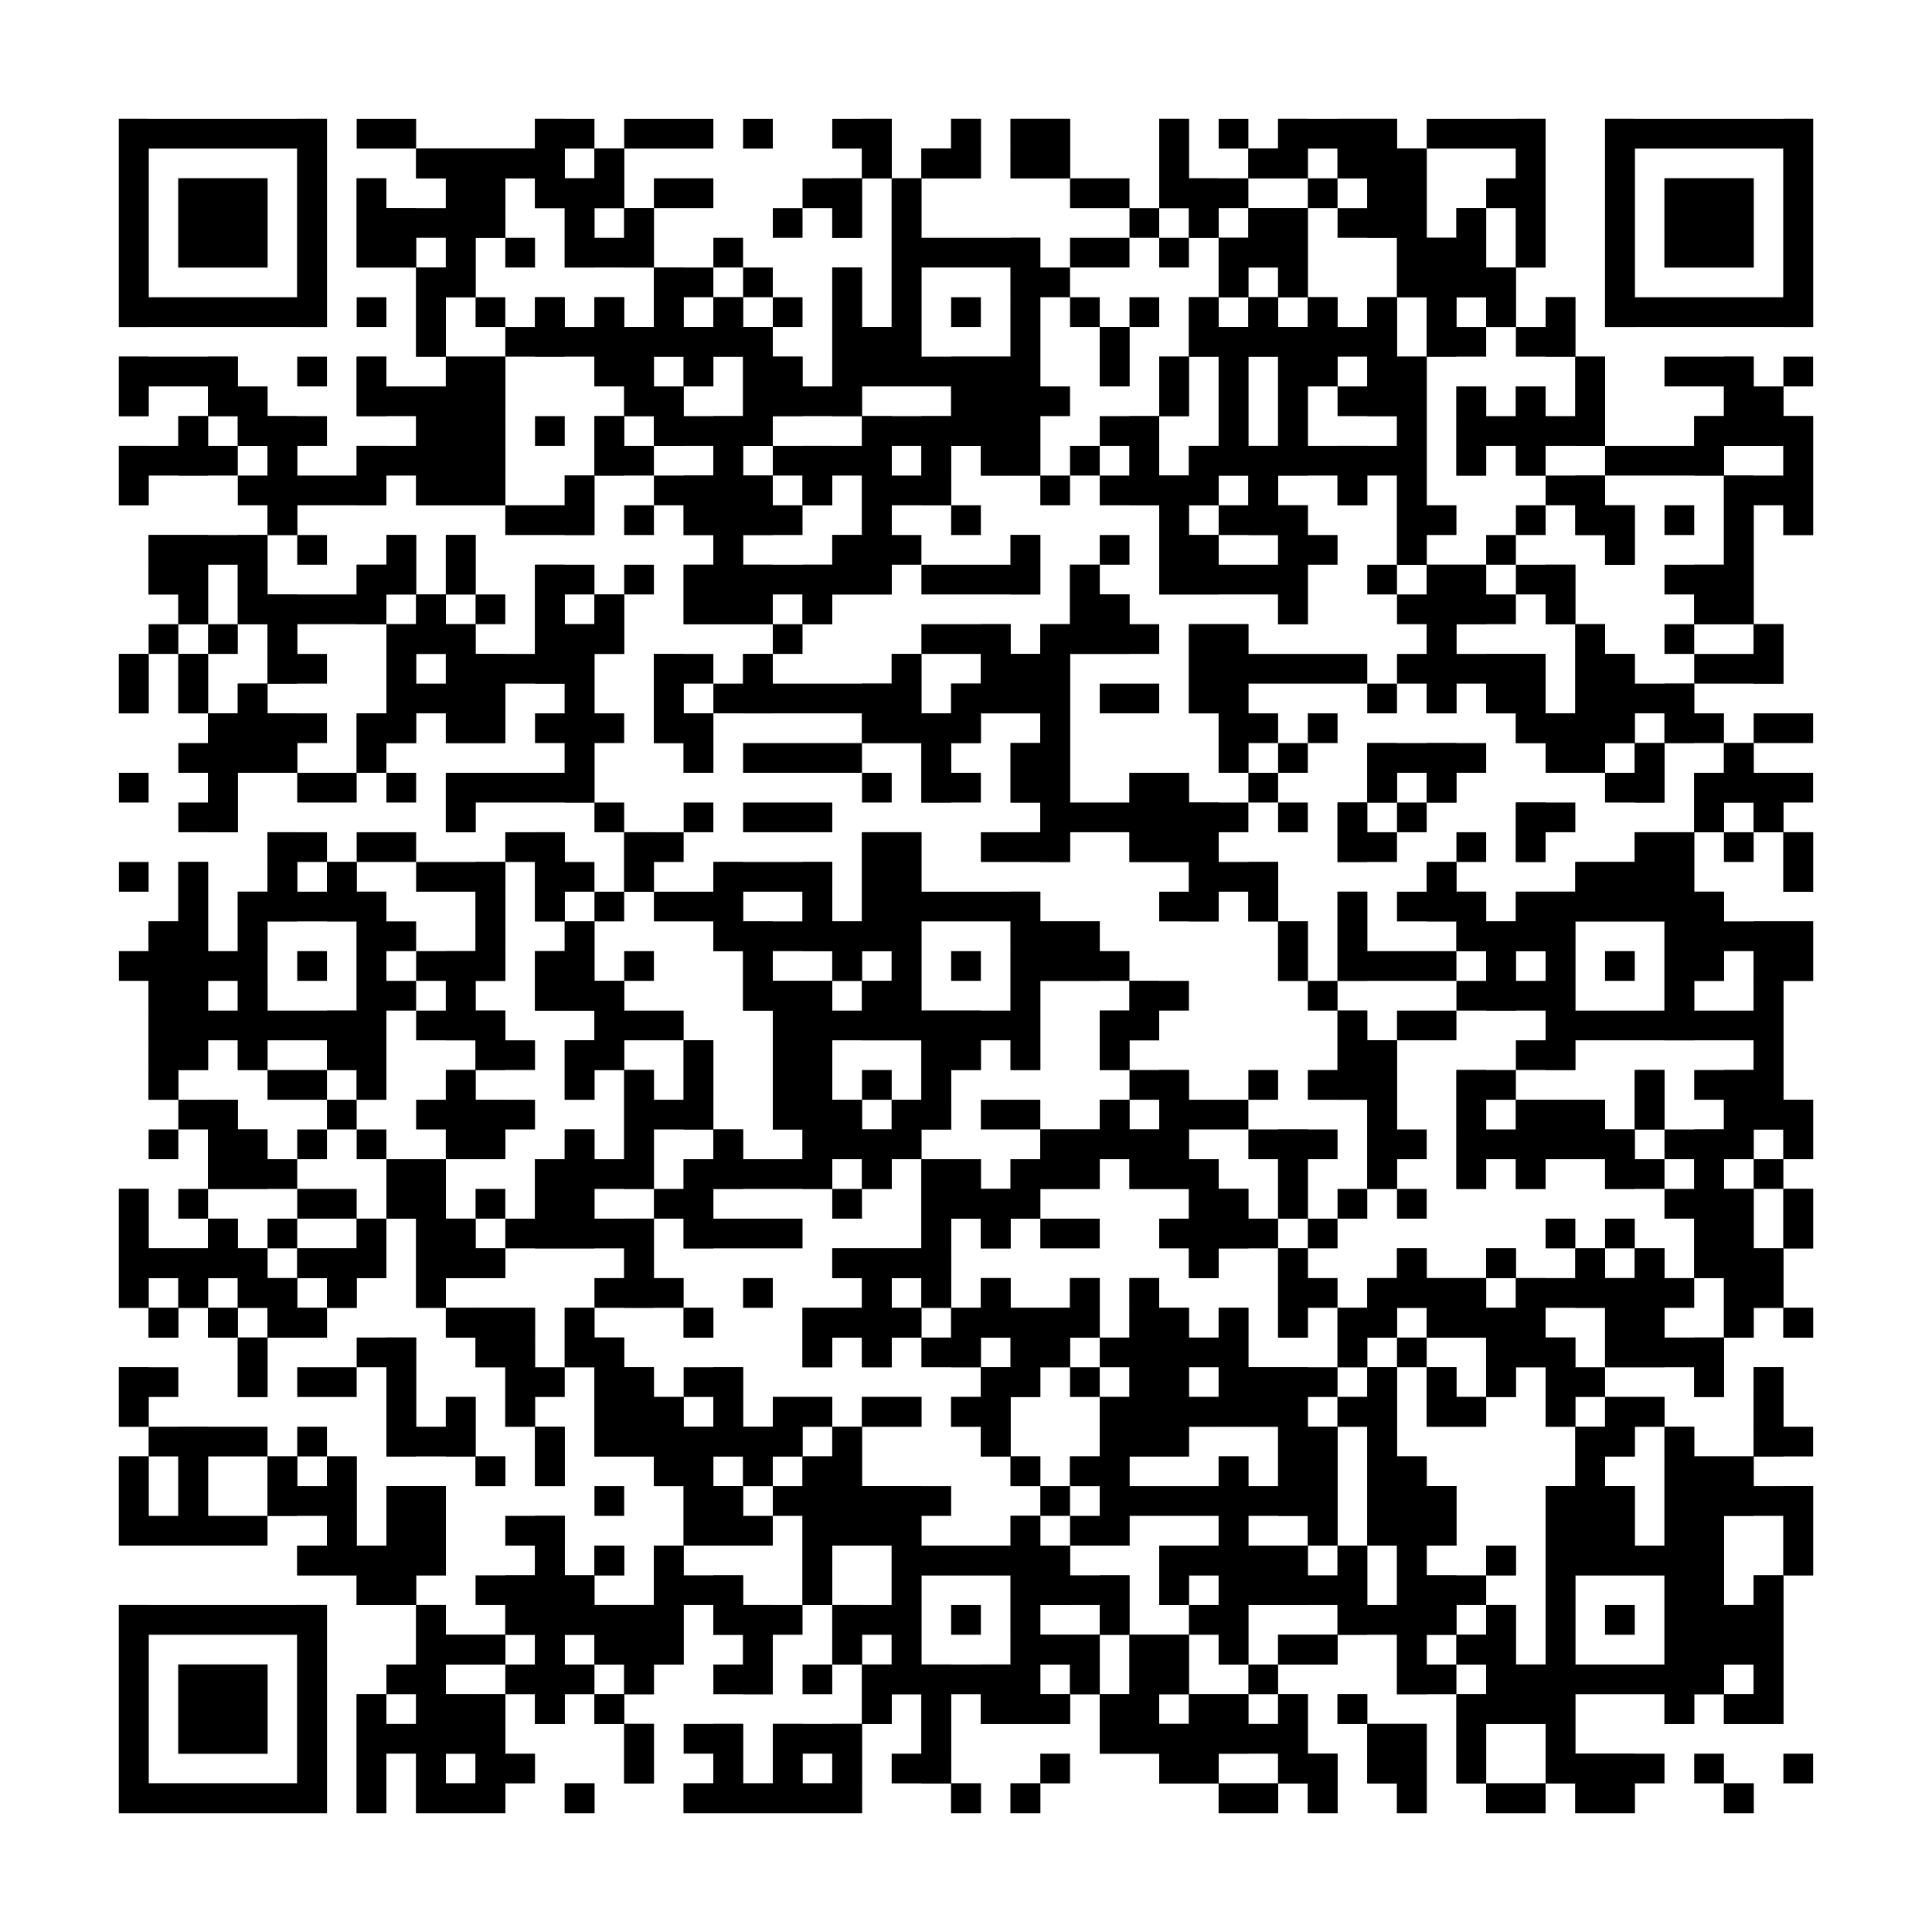 <?xml version="1.0"?>
<svg version="1.1" xmlns="http://www.w3.org/2000/svg" width="400" height="400"><rect x="0" y="0" width="400" height="400" fill="white"/><rect x="24.615" y="24.615" width="43.077" height="6.154" fill="black"/><rect x="73.846" y="24.615" width="12.308" height="6.154" fill="black"/><rect x="110.769" y="24.615" width="12.308" height="6.154" fill="black"/><rect x="129.231" y="24.615" width="18.462" height="6.154" fill="black"/><rect x="153.846" y="24.615" width="6.154" height="6.154" fill="black"/><rect x="172.308" y="24.615" width="12.308" height="6.154" fill="black"/><rect x="196.923" y="24.615" width="6.154" height="6.154" fill="black"/><rect x="209.231" y="24.615" width="12.308" height="6.154" fill="black"/><rect x="240" y="24.615" width="6.154" height="6.154" fill="black"/><rect x="252.308" y="24.615" width="6.154" height="6.154" fill="black"/><rect x="264.615" y="24.615" width="24.615" height="6.154" fill="black"/><rect x="295.385" y="24.615" width="24.615" height="6.154" fill="black"/><rect x="332.308" y="24.615" width="43.077" height="6.154" fill="black"/><rect x="24.615" y="30.769" width="6.154" height="6.154" fill="black"/><rect x="61.538" y="30.769" width="6.154" height="6.154" fill="black"/><rect x="86.154" y="30.769" width="30.769" height="6.154" fill="black"/><rect x="123.077" y="30.769" width="6.154" height="6.154" fill="black"/><rect x="178.462" y="30.769" width="6.154" height="6.154" fill="black"/><rect x="190.769" y="30.769" width="12.308" height="6.154" fill="black"/><rect x="209.231" y="30.769" width="12.308" height="6.154" fill="black"/><rect x="240" y="30.769" width="6.154" height="6.154" fill="black"/><rect x="258.462" y="30.769" width="12.308" height="6.154" fill="black"/><rect x="276.923" y="30.769" width="18.462" height="6.154" fill="black"/><rect x="313.846" y="30.769" width="6.154" height="6.154" fill="black"/><rect x="332.308" y="30.769" width="6.154" height="6.154" fill="black"/><rect x="369.231" y="30.769" width="6.154" height="6.154" fill="black"/><rect x="24.615" y="36.923" width="6.154" height="6.154" fill="black"/><rect x="36.923" y="36.923" width="18.462" height="6.154" fill="black"/><rect x="61.538" y="36.923" width="6.154" height="6.154" fill="black"/><rect x="73.846" y="36.923" width="6.154" height="6.154" fill="black"/><rect x="92.308" y="36.923" width="12.308" height="6.154" fill="black"/><rect x="110.769" y="36.923" width="18.462" height="6.154" fill="black"/><rect x="135.385" y="36.923" width="12.308" height="6.154" fill="black"/><rect x="166.154" y="36.923" width="12.308" height="6.154" fill="black"/><rect x="184.615" y="36.923" width="6.154" height="6.154" fill="black"/><rect x="221.538" y="36.923" width="12.308" height="6.154" fill="black"/><rect x="240" y="36.923" width="18.462" height="6.154" fill="black"/><rect x="270.769" y="36.923" width="6.154" height="6.154" fill="black"/><rect x="283.077" y="36.923" width="12.308" height="6.154" fill="black"/><rect x="307.692" y="36.923" width="12.308" height="6.154" fill="black"/><rect x="332.308" y="36.923" width="6.154" height="6.154" fill="black"/><rect x="344.615" y="36.923" width="18.462" height="6.154" fill="black"/><rect x="369.231" y="36.923" width="6.154" height="6.154" fill="black"/><rect x="24.615" y="43.077" width="6.154" height="6.154" fill="black"/><rect x="36.923" y="43.077" width="18.462" height="6.154" fill="black"/><rect x="61.538" y="43.077" width="6.154" height="6.154" fill="black"/><rect x="73.846" y="43.077" width="30.769" height="6.154" fill="black"/><rect x="116.923" y="43.077" width="6.154" height="6.154" fill="black"/><rect x="129.231" y="43.077" width="6.154" height="6.154" fill="black"/><rect x="160" y="43.077" width="6.154" height="6.154" fill="black"/><rect x="172.308" y="43.077" width="6.154" height="6.154" fill="black"/><rect x="184.615" y="43.077" width="6.154" height="6.154" fill="black"/><rect x="233.846" y="43.077" width="6.154" height="6.154" fill="black"/><rect x="246.154" y="43.077" width="6.154" height="6.154" fill="black"/><rect x="258.462" y="43.077" width="12.308" height="6.154" fill="black"/><rect x="276.923" y="43.077" width="18.462" height="6.154" fill="black"/><rect x="301.538" y="43.077" width="6.154" height="6.154" fill="black"/><rect x="313.846" y="43.077" width="6.154" height="6.154" fill="black"/><rect x="332.308" y="43.077" width="6.154" height="6.154" fill="black"/><rect x="344.615" y="43.077" width="18.462" height="6.154" fill="black"/><rect x="369.231" y="43.077" width="6.154" height="6.154" fill="black"/><rect x="24.615" y="49.231" width="6.154" height="6.154" fill="black"/><rect x="36.923" y="49.231" width="18.462" height="6.154" fill="black"/><rect x="61.538" y="49.231" width="6.154" height="6.154" fill="black"/><rect x="73.846" y="49.231" width="12.308" height="6.154" fill="black"/><rect x="92.308" y="49.231" width="6.154" height="6.154" fill="black"/><rect x="104.615" y="49.231" width="6.154" height="6.154" fill="black"/><rect x="116.923" y="49.231" width="18.462" height="6.154" fill="black"/><rect x="147.692" y="49.231" width="6.154" height="6.154" fill="black"/><rect x="184.615" y="49.231" width="30.769" height="6.154" fill="black"/><rect x="221.538" y="49.231" width="12.308" height="6.154" fill="black"/><rect x="240" y="49.231" width="6.154" height="6.154" fill="black"/><rect x="252.308" y="49.231" width="18.462" height="6.154" fill="black"/><rect x="289.231" y="49.231" width="18.462" height="6.154" fill="black"/><rect x="313.846" y="49.231" width="6.154" height="6.154" fill="black"/><rect x="332.308" y="49.231" width="6.154" height="6.154" fill="black"/><rect x="344.615" y="49.231" width="18.462" height="6.154" fill="black"/><rect x="369.231" y="49.231" width="6.154" height="6.154" fill="black"/><rect x="24.615" y="55.385" width="6.154" height="6.154" fill="black"/><rect x="61.538" y="55.385" width="6.154" height="6.154" fill="black"/><rect x="86.154" y="55.385" width="12.308" height="6.154" fill="black"/><rect x="135.385" y="55.385" width="12.308" height="6.154" fill="black"/><rect x="153.846" y="55.385" width="6.154" height="6.154" fill="black"/><rect x="172.308" y="55.385" width="6.154" height="6.154" fill="black"/><rect x="184.615" y="55.385" width="6.154" height="6.154" fill="black"/><rect x="209.231" y="55.385" width="12.308" height="6.154" fill="black"/><rect x="252.308" y="55.385" width="6.154" height="6.154" fill="black"/><rect x="264.615" y="55.385" width="6.154" height="6.154" fill="black"/><rect x="289.231" y="55.385" width="24.615" height="6.154" fill="black"/><rect x="332.308" y="55.385" width="6.154" height="6.154" fill="black"/><rect x="369.231" y="55.385" width="6.154" height="6.154" fill="black"/><rect x="24.615" y="61.538" width="43.077" height="6.154" fill="black"/><rect x="73.846" y="61.538" width="6.154" height="6.154" fill="black"/><rect x="86.154" y="61.538" width="6.154" height="6.154" fill="black"/><rect x="98.462" y="61.538" width="6.154" height="6.154" fill="black"/><rect x="110.769" y="61.538" width="6.154" height="6.154" fill="black"/><rect x="123.077" y="61.538" width="6.154" height="6.154" fill="black"/><rect x="135.385" y="61.538" width="6.154" height="6.154" fill="black"/><rect x="147.692" y="61.538" width="6.154" height="6.154" fill="black"/><rect x="160" y="61.538" width="6.154" height="6.154" fill="black"/><rect x="172.308" y="61.538" width="6.154" height="6.154" fill="black"/><rect x="184.615" y="61.538" width="6.154" height="6.154" fill="black"/><rect x="196.923" y="61.538" width="6.154" height="6.154" fill="black"/><rect x="209.231" y="61.538" width="6.154" height="6.154" fill="black"/><rect x="221.538" y="61.538" width="6.154" height="6.154" fill="black"/><rect x="233.846" y="61.538" width="6.154" height="6.154" fill="black"/><rect x="246.154" y="61.538" width="6.154" height="6.154" fill="black"/><rect x="258.462" y="61.538" width="6.154" height="6.154" fill="black"/><rect x="270.769" y="61.538" width="6.154" height="6.154" fill="black"/><rect x="283.077" y="61.538" width="6.154" height="6.154" fill="black"/><rect x="295.385" y="61.538" width="6.154" height="6.154" fill="black"/><rect x="307.692" y="61.538" width="6.154" height="6.154" fill="black"/><rect x="320" y="61.538" width="6.154" height="6.154" fill="black"/><rect x="332.308" y="61.538" width="43.077" height="6.154" fill="black"/><rect x="86.154" y="67.692" width="6.154" height="6.154" fill="black"/><rect x="104.615" y="67.692" width="55.385" height="6.154" fill="black"/><rect x="172.308" y="67.692" width="18.462" height="6.154" fill="black"/><rect x="209.231" y="67.692" width="6.154" height="6.154" fill="black"/><rect x="227.692" y="67.692" width="6.154" height="6.154" fill="black"/><rect x="246.154" y="67.692" width="43.077" height="6.154" fill="black"/><rect x="295.385" y="67.692" width="12.308" height="6.154" fill="black"/><rect x="313.846" y="67.692" width="12.308" height="6.154" fill="black"/><rect x="24.615" y="73.846" width="24.615" height="6.154" fill="black"/><rect x="61.538" y="73.846" width="6.154" height="6.154" fill="black"/><rect x="73.846" y="73.846" width="6.154" height="6.154" fill="black"/><rect x="92.308" y="73.846" width="12.308" height="6.154" fill="black"/><rect x="123.077" y="73.846" width="12.308" height="6.154" fill="black"/><rect x="141.538" y="73.846" width="6.154" height="6.154" fill="black"/><rect x="153.846" y="73.846" width="12.308" height="6.154" fill="black"/><rect x="172.308" y="73.846" width="43.077" height="6.154" fill="black"/><rect x="227.692" y="73.846" width="6.154" height="6.154" fill="black"/><rect x="240" y="73.846" width="6.154" height="6.154" fill="black"/><rect x="252.308" y="73.846" width="6.154" height="6.154" fill="black"/><rect x="264.615" y="73.846" width="12.308" height="6.154" fill="black"/><rect x="283.077" y="73.846" width="12.308" height="6.154" fill="black"/><rect x="326.154" y="73.846" width="6.154" height="6.154" fill="black"/><rect x="344.615" y="73.846" width="18.462" height="6.154" fill="black"/><rect x="369.231" y="73.846" width="6.154" height="6.154" fill="black"/><rect x="24.615" y="80" width="6.154" height="6.154" fill="black"/><rect x="43.077" y="80" width="12.308" height="6.154" fill="black"/><rect x="73.846" y="80" width="30.769" height="6.154" fill="black"/><rect x="129.231" y="80" width="12.308" height="6.154" fill="black"/><rect x="153.846" y="80" width="24.615" height="6.154" fill="black"/><rect x="196.923" y="80" width="24.615" height="6.154" fill="black"/><rect x="240" y="80" width="6.154" height="6.154" fill="black"/><rect x="252.308" y="80" width="6.154" height="6.154" fill="black"/><rect x="264.615" y="80" width="6.154" height="6.154" fill="black"/><rect x="276.923" y="80" width="18.462" height="6.154" fill="black"/><rect x="301.538" y="80" width="6.154" height="6.154" fill="black"/><rect x="313.846" y="80" width="6.154" height="6.154" fill="black"/><rect x="326.154" y="80" width="6.154" height="6.154" fill="black"/><rect x="356.923" y="80" width="12.308" height="6.154" fill="black"/><rect x="36.923" y="86.154" width="6.154" height="6.154" fill="black"/><rect x="49.231" y="86.154" width="18.462" height="6.154" fill="black"/><rect x="86.154" y="86.154" width="18.462" height="6.154" fill="black"/><rect x="110.769" y="86.154" width="6.154" height="6.154" fill="black"/><rect x="123.077" y="86.154" width="6.154" height="6.154" fill="black"/><rect x="135.385" y="86.154" width="24.615" height="6.154" fill="black"/><rect x="178.462" y="86.154" width="36.923" height="6.154" fill="black"/><rect x="227.692" y="86.154" width="12.308" height="6.154" fill="black"/><rect x="252.308" y="86.154" width="6.154" height="6.154" fill="black"/><rect x="264.615" y="86.154" width="6.154" height="6.154" fill="black"/><rect x="289.231" y="86.154" width="6.154" height="6.154" fill="black"/><rect x="301.538" y="86.154" width="30.769" height="6.154" fill="black"/><rect x="350.769" y="86.154" width="24.615" height="6.154" fill="black"/><rect x="24.615" y="92.308" width="24.615" height="6.154" fill="black"/><rect x="55.385" y="92.308" width="6.154" height="6.154" fill="black"/><rect x="73.846" y="92.308" width="30.769" height="6.154" fill="black"/><rect x="123.077" y="92.308" width="12.308" height="6.154" fill="black"/><rect x="147.692" y="92.308" width="6.154" height="6.154" fill="black"/><rect x="160" y="92.308" width="24.615" height="6.154" fill="black"/><rect x="190.769" y="92.308" width="6.154" height="6.154" fill="black"/><rect x="203.077" y="92.308" width="12.308" height="6.154" fill="black"/><rect x="221.538" y="92.308" width="6.154" height="6.154" fill="black"/><rect x="233.846" y="92.308" width="6.154" height="6.154" fill="black"/><rect x="246.154" y="92.308" width="49.231" height="6.154" fill="black"/><rect x="301.538" y="92.308" width="6.154" height="6.154" fill="black"/><rect x="313.846" y="92.308" width="6.154" height="6.154" fill="black"/><rect x="332.308" y="92.308" width="24.615" height="6.154" fill="black"/><rect x="369.231" y="92.308" width="6.154" height="6.154" fill="black"/><rect x="24.615" y="98.462" width="6.154" height="6.154" fill="black"/><rect x="49.231" y="98.462" width="30.769" height="6.154" fill="black"/><rect x="86.154" y="98.462" width="18.462" height="6.154" fill="black"/><rect x="116.923" y="98.462" width="6.154" height="6.154" fill="black"/><rect x="135.385" y="98.462" width="24.615" height="6.154" fill="black"/><rect x="166.154" y="98.462" width="6.154" height="6.154" fill="black"/><rect x="178.462" y="98.462" width="18.462" height="6.154" fill="black"/><rect x="215.385" y="98.462" width="6.154" height="6.154" fill="black"/><rect x="227.692" y="98.462" width="24.615" height="6.154" fill="black"/><rect x="258.462" y="98.462" width="6.154" height="6.154" fill="black"/><rect x="276.923" y="98.462" width="6.154" height="6.154" fill="black"/><rect x="289.231" y="98.462" width="6.154" height="6.154" fill="black"/><rect x="320" y="98.462" width="12.308" height="6.154" fill="black"/><rect x="356.923" y="98.462" width="18.462" height="6.154" fill="black"/><rect x="55.385" y="104.615" width="6.154" height="6.154" fill="black"/><rect x="104.615" y="104.615" width="18.462" height="6.154" fill="black"/><rect x="129.231" y="104.615" width="6.154" height="6.154" fill="black"/><rect x="141.538" y="104.615" width="24.615" height="6.154" fill="black"/><rect x="178.462" y="104.615" width="6.154" height="6.154" fill="black"/><rect x="196.923" y="104.615" width="6.154" height="6.154" fill="black"/><rect x="240" y="104.615" width="6.154" height="6.154" fill="black"/><rect x="252.308" y="104.615" width="18.462" height="6.154" fill="black"/><rect x="289.231" y="104.615" width="12.308" height="6.154" fill="black"/><rect x="313.846" y="104.615" width="6.154" height="6.154" fill="black"/><rect x="326.154" y="104.615" width="12.308" height="6.154" fill="black"/><rect x="344.615" y="104.615" width="6.154" height="6.154" fill="black"/><rect x="356.923" y="104.615" width="6.154" height="6.154" fill="black"/><rect x="369.231" y="104.615" width="6.154" height="6.154" fill="black"/><rect x="30.769" y="110.769" width="24.615" height="6.154" fill="black"/><rect x="61.538" y="110.769" width="6.154" height="6.154" fill="black"/><rect x="80" y="110.769" width="6.154" height="6.154" fill="black"/><rect x="92.308" y="110.769" width="6.154" height="6.154" fill="black"/><rect x="147.692" y="110.769" width="6.154" height="6.154" fill="black"/><rect x="172.308" y="110.769" width="18.462" height="6.154" fill="black"/><rect x="209.231" y="110.769" width="6.154" height="6.154" fill="black"/><rect x="227.692" y="110.769" width="6.154" height="6.154" fill="black"/><rect x="240" y="110.769" width="12.308" height="6.154" fill="black"/><rect x="264.615" y="110.769" width="12.308" height="6.154" fill="black"/><rect x="289.231" y="110.769" width="6.154" height="6.154" fill="black"/><rect x="307.692" y="110.769" width="6.154" height="6.154" fill="black"/><rect x="332.308" y="110.769" width="6.154" height="6.154" fill="black"/><rect x="356.923" y="110.769" width="6.154" height="6.154" fill="black"/><rect x="30.769" y="116.923" width="12.308" height="6.154" fill="black"/><rect x="49.231" y="116.923" width="6.154" height="6.154" fill="black"/><rect x="73.846" y="116.923" width="12.308" height="6.154" fill="black"/><rect x="92.308" y="116.923" width="6.154" height="6.154" fill="black"/><rect x="110.769" y="116.923" width="12.308" height="6.154" fill="black"/><rect x="129.231" y="116.923" width="6.154" height="6.154" fill="black"/><rect x="141.538" y="116.923" width="43.077" height="6.154" fill="black"/><rect x="190.769" y="116.923" width="24.615" height="6.154" fill="black"/><rect x="221.538" y="116.923" width="6.154" height="6.154" fill="black"/><rect x="240" y="116.923" width="30.769" height="6.154" fill="black"/><rect x="283.077" y="116.923" width="6.154" height="6.154" fill="black"/><rect x="295.385" y="116.923" width="12.308" height="6.154" fill="black"/><rect x="313.846" y="116.923" width="12.308" height="6.154" fill="black"/><rect x="344.615" y="116.923" width="18.462" height="6.154" fill="black"/><rect x="36.923" y="123.077" width="6.154" height="6.154" fill="black"/><rect x="49.231" y="123.077" width="30.769" height="6.154" fill="black"/><rect x="86.154" y="123.077" width="6.154" height="6.154" fill="black"/><rect x="98.462" y="123.077" width="6.154" height="6.154" fill="black"/><rect x="110.769" y="123.077" width="6.154" height="6.154" fill="black"/><rect x="123.077" y="123.077" width="6.154" height="6.154" fill="black"/><rect x="141.538" y="123.077" width="18.462" height="6.154" fill="black"/><rect x="166.154" y="123.077" width="6.154" height="6.154" fill="black"/><rect x="221.538" y="123.077" width="12.308" height="6.154" fill="black"/><rect x="264.615" y="123.077" width="6.154" height="6.154" fill="black"/><rect x="289.231" y="123.077" width="24.615" height="6.154" fill="black"/><rect x="320" y="123.077" width="6.154" height="6.154" fill="black"/><rect x="350.769" y="123.077" width="12.308" height="6.154" fill="black"/><rect x="30.769" y="129.231" width="6.154" height="6.154" fill="black"/><rect x="43.077" y="129.231" width="6.154" height="6.154" fill="black"/><rect x="55.385" y="129.231" width="6.154" height="6.154" fill="black"/><rect x="80" y="129.231" width="18.462" height="6.154" fill="black"/><rect x="110.769" y="129.231" width="18.462" height="6.154" fill="black"/><rect x="160" y="129.231" width="6.154" height="6.154" fill="black"/><rect x="190.769" y="129.231" width="18.462" height="6.154" fill="black"/><rect x="215.385" y="129.231" width="24.615" height="6.154" fill="black"/><rect x="246.154" y="129.231" width="12.308" height="6.154" fill="black"/><rect x="295.385" y="129.231" width="6.154" height="6.154" fill="black"/><rect x="326.154" y="129.231" width="6.154" height="6.154" fill="black"/><rect x="344.615" y="129.231" width="6.154" height="6.154" fill="black"/><rect x="363.077" y="129.231" width="6.154" height="6.154" fill="black"/><rect x="24.615" y="135.385" width="6.154" height="6.154" fill="black"/><rect x="36.923" y="135.385" width="6.154" height="6.154" fill="black"/><rect x="55.385" y="135.385" width="12.308" height="6.154" fill="black"/><rect x="80" y="135.385" width="6.154" height="6.154" fill="black"/><rect x="92.308" y="135.385" width="30.769" height="6.154" fill="black"/><rect x="135.385" y="135.385" width="12.308" height="6.154" fill="black"/><rect x="153.846" y="135.385" width="6.154" height="6.154" fill="black"/><rect x="184.615" y="135.385" width="6.154" height="6.154" fill="black"/><rect x="203.077" y="135.385" width="18.462" height="6.154" fill="black"/><rect x="246.154" y="135.385" width="36.923" height="6.154" fill="black"/><rect x="289.231" y="135.385" width="30.769" height="6.154" fill="black"/><rect x="326.154" y="135.385" width="12.308" height="6.154" fill="black"/><rect x="350.769" y="135.385" width="18.462" height="6.154" fill="black"/><rect x="24.615" y="141.538" width="6.154" height="6.154" fill="black"/><rect x="36.923" y="141.538" width="6.154" height="6.154" fill="black"/><rect x="49.231" y="141.538" width="6.154" height="6.154" fill="black"/><rect x="80" y="141.538" width="24.615" height="6.154" fill="black"/><rect x="116.923" y="141.538" width="6.154" height="6.154" fill="black"/><rect x="135.385" y="141.538" width="6.154" height="6.154" fill="black"/><rect x="147.692" y="141.538" width="43.077" height="6.154" fill="black"/><rect x="196.923" y="141.538" width="24.615" height="6.154" fill="black"/><rect x="227.692" y="141.538" width="12.308" height="6.154" fill="black"/><rect x="246.154" y="141.538" width="12.308" height="6.154" fill="black"/><rect x="283.077" y="141.538" width="6.154" height="6.154" fill="black"/><rect x="295.385" y="141.538" width="6.154" height="6.154" fill="black"/><rect x="307.692" y="141.538" width="12.308" height="6.154" fill="black"/><rect x="326.154" y="141.538" width="24.615" height="6.154" fill="black"/><rect x="43.077" y="147.692" width="24.615" height="6.154" fill="black"/><rect x="73.846" y="147.692" width="12.308" height="6.154" fill="black"/><rect x="92.308" y="147.692" width="12.308" height="6.154" fill="black"/><rect x="110.769" y="147.692" width="18.462" height="6.154" fill="black"/><rect x="135.385" y="147.692" width="12.308" height="6.154" fill="black"/><rect x="178.462" y="147.692" width="24.615" height="6.154" fill="black"/><rect x="215.385" y="147.692" width="6.154" height="6.154" fill="black"/><rect x="252.308" y="147.692" width="12.308" height="6.154" fill="black"/><rect x="270.769" y="147.692" width="6.154" height="6.154" fill="black"/><rect x="313.846" y="147.692" width="24.615" height="6.154" fill="black"/><rect x="344.615" y="147.692" width="12.308" height="6.154" fill="black"/><rect x="363.077" y="147.692" width="12.308" height="6.154" fill="black"/><rect x="36.923" y="153.846" width="24.615" height="6.154" fill="black"/><rect x="73.846" y="153.846" width="6.154" height="6.154" fill="black"/><rect x="116.923" y="153.846" width="6.154" height="6.154" fill="black"/><rect x="141.538" y="153.846" width="6.154" height="6.154" fill="black"/><rect x="153.846" y="153.846" width="24.615" height="6.154" fill="black"/><rect x="190.769" y="153.846" width="6.154" height="6.154" fill="black"/><rect x="209.231" y="153.846" width="12.308" height="6.154" fill="black"/><rect x="252.308" y="153.846" width="6.154" height="6.154" fill="black"/><rect x="264.615" y="153.846" width="6.154" height="6.154" fill="black"/><rect x="283.077" y="153.846" width="24.615" height="6.154" fill="black"/><rect x="320" y="153.846" width="12.308" height="6.154" fill="black"/><rect x="338.462" y="153.846" width="6.154" height="6.154" fill="black"/><rect x="356.923" y="153.846" width="6.154" height="6.154" fill="black"/><rect x="24.615" y="160" width="6.154" height="6.154" fill="black"/><rect x="43.077" y="160" width="6.154" height="6.154" fill="black"/><rect x="61.538" y="160" width="12.308" height="6.154" fill="black"/><rect x="80" y="160" width="6.154" height="6.154" fill="black"/><rect x="92.308" y="160" width="30.769" height="6.154" fill="black"/><rect x="178.462" y="160" width="6.154" height="6.154" fill="black"/><rect x="190.769" y="160" width="12.308" height="6.154" fill="black"/><rect x="209.231" y="160" width="12.308" height="6.154" fill="black"/><rect x="233.846" y="160" width="12.308" height="6.154" fill="black"/><rect x="258.462" y="160" width="6.154" height="6.154" fill="black"/><rect x="283.077" y="160" width="6.154" height="6.154" fill="black"/><rect x="295.385" y="160" width="6.154" height="6.154" fill="black"/><rect x="332.308" y="160" width="12.308" height="6.154" fill="black"/><rect x="350.769" y="160" width="24.615" height="6.154" fill="black"/><rect x="36.923" y="166.154" width="12.308" height="6.154" fill="black"/><rect x="92.308" y="166.154" width="6.154" height="6.154" fill="black"/><rect x="123.077" y="166.154" width="6.154" height="6.154" fill="black"/><rect x="141.538" y="166.154" width="6.154" height="6.154" fill="black"/><rect x="153.846" y="166.154" width="18.462" height="6.154" fill="black"/><rect x="215.385" y="166.154" width="43.077" height="6.154" fill="black"/><rect x="264.615" y="166.154" width="6.154" height="6.154" fill="black"/><rect x="276.923" y="166.154" width="6.154" height="6.154" fill="black"/><rect x="289.231" y="166.154" width="6.154" height="6.154" fill="black"/><rect x="313.846" y="166.154" width="12.308" height="6.154" fill="black"/><rect x="350.769" y="166.154" width="6.154" height="6.154" fill="black"/><rect x="363.077" y="166.154" width="6.154" height="6.154" fill="black"/><rect x="55.385" y="172.308" width="12.308" height="6.154" fill="black"/><rect x="73.846" y="172.308" width="12.308" height="6.154" fill="black"/><rect x="104.615" y="172.308" width="12.308" height="6.154" fill="black"/><rect x="129.231" y="172.308" width="12.308" height="6.154" fill="black"/><rect x="178.462" y="172.308" width="12.308" height="6.154" fill="black"/><rect x="203.077" y="172.308" width="18.462" height="6.154" fill="black"/><rect x="233.846" y="172.308" width="18.462" height="6.154" fill="black"/><rect x="276.923" y="172.308" width="12.308" height="6.154" fill="black"/><rect x="301.538" y="172.308" width="6.154" height="6.154" fill="black"/><rect x="313.846" y="172.308" width="6.154" height="6.154" fill="black"/><rect x="338.462" y="172.308" width="12.308" height="6.154" fill="black"/><rect x="356.923" y="172.308" width="6.154" height="6.154" fill="black"/><rect x="369.231" y="172.308" width="6.154" height="6.154" fill="black"/><rect x="24.615" y="178.462" width="6.154" height="6.154" fill="black"/><rect x="36.923" y="178.462" width="6.154" height="6.154" fill="black"/><rect x="55.385" y="178.462" width="6.154" height="6.154" fill="black"/><rect x="67.692" y="178.462" width="6.154" height="6.154" fill="black"/><rect x="86.154" y="178.462" width="18.462" height="6.154" fill="black"/><rect x="110.769" y="178.462" width="12.308" height="6.154" fill="black"/><rect x="129.231" y="178.462" width="6.154" height="6.154" fill="black"/><rect x="147.692" y="178.462" width="24.615" height="6.154" fill="black"/><rect x="178.462" y="178.462" width="12.308" height="6.154" fill="black"/><rect x="246.154" y="178.462" width="18.462" height="6.154" fill="black"/><rect x="295.385" y="178.462" width="6.154" height="6.154" fill="black"/><rect x="326.154" y="178.462" width="24.615" height="6.154" fill="black"/><rect x="369.231" y="178.462" width="6.154" height="6.154" fill="black"/><rect x="36.923" y="184.615" width="6.154" height="6.154" fill="black"/><rect x="49.231" y="184.615" width="30.769" height="6.154" fill="black"/><rect x="98.462" y="184.615" width="6.154" height="6.154" fill="black"/><rect x="110.769" y="184.615" width="6.154" height="6.154" fill="black"/><rect x="123.077" y="184.615" width="6.154" height="6.154" fill="black"/><rect x="135.385" y="184.615" width="18.462" height="6.154" fill="black"/><rect x="166.154" y="184.615" width="6.154" height="6.154" fill="black"/><rect x="178.462" y="184.615" width="36.923" height="6.154" fill="black"/><rect x="240" y="184.615" width="12.308" height="6.154" fill="black"/><rect x="258.462" y="184.615" width="6.154" height="6.154" fill="black"/><rect x="276.923" y="184.615" width="6.154" height="6.154" fill="black"/><rect x="289.231" y="184.615" width="18.462" height="6.154" fill="black"/><rect x="313.846" y="184.615" width="43.077" height="6.154" fill="black"/><rect x="30.769" y="190.769" width="12.308" height="6.154" fill="black"/><rect x="49.231" y="190.769" width="6.154" height="6.154" fill="black"/><rect x="73.846" y="190.769" width="12.308" height="6.154" fill="black"/><rect x="98.462" y="190.769" width="6.154" height="6.154" fill="black"/><rect x="116.923" y="190.769" width="6.154" height="6.154" fill="black"/><rect x="147.692" y="190.769" width="43.077" height="6.154" fill="black"/><rect x="209.231" y="190.769" width="18.462" height="6.154" fill="black"/><rect x="264.615" y="190.769" width="6.154" height="6.154" fill="black"/><rect x="276.923" y="190.769" width="6.154" height="6.154" fill="black"/><rect x="301.538" y="190.769" width="24.615" height="6.154" fill="black"/><rect x="344.615" y="190.769" width="30.769" height="6.154" fill="black"/><rect x="24.615" y="196.923" width="30.769" height="6.154" fill="black"/><rect x="61.538" y="196.923" width="6.154" height="6.154" fill="black"/><rect x="73.846" y="196.923" width="6.154" height="6.154" fill="black"/><rect x="86.154" y="196.923" width="18.462" height="6.154" fill="black"/><rect x="110.769" y="196.923" width="12.308" height="6.154" fill="black"/><rect x="129.231" y="196.923" width="6.154" height="6.154" fill="black"/><rect x="153.846" y="196.923" width="6.154" height="6.154" fill="black"/><rect x="172.308" y="196.923" width="6.154" height="6.154" fill="black"/><rect x="184.615" y="196.923" width="6.154" height="6.154" fill="black"/><rect x="196.923" y="196.923" width="6.154" height="6.154" fill="black"/><rect x="209.231" y="196.923" width="24.615" height="6.154" fill="black"/><rect x="264.615" y="196.923" width="6.154" height="6.154" fill="black"/><rect x="276.923" y="196.923" width="24.615" height="6.154" fill="black"/><rect x="307.692" y="196.923" width="6.154" height="6.154" fill="black"/><rect x="320" y="196.923" width="6.154" height="6.154" fill="black"/><rect x="332.308" y="196.923" width="6.154" height="6.154" fill="black"/><rect x="344.615" y="196.923" width="12.308" height="6.154" fill="black"/><rect x="363.077" y="196.923" width="12.308" height="6.154" fill="black"/><rect x="30.769" y="203.077" width="12.308" height="6.154" fill="black"/><rect x="49.231" y="203.077" width="6.154" height="6.154" fill="black"/><rect x="73.846" y="203.077" width="12.308" height="6.154" fill="black"/><rect x="92.308" y="203.077" width="6.154" height="6.154" fill="black"/><rect x="110.769" y="203.077" width="18.462" height="6.154" fill="black"/><rect x="153.846" y="203.077" width="18.462" height="6.154" fill="black"/><rect x="178.462" y="203.077" width="12.308" height="6.154" fill="black"/><rect x="209.231" y="203.077" width="6.154" height="6.154" fill="black"/><rect x="233.846" y="203.077" width="12.308" height="6.154" fill="black"/><rect x="270.769" y="203.077" width="6.154" height="6.154" fill="black"/><rect x="301.538" y="203.077" width="24.615" height="6.154" fill="black"/><rect x="344.615" y="203.077" width="6.154" height="6.154" fill="black"/><rect x="363.077" y="203.077" width="6.154" height="6.154" fill="black"/><rect x="30.769" y="209.231" width="49.231" height="6.154" fill="black"/><rect x="86.154" y="209.231" width="18.462" height="6.154" fill="black"/><rect x="123.077" y="209.231" width="18.462" height="6.154" fill="black"/><rect x="160" y="209.231" width="55.385" height="6.154" fill="black"/><rect x="227.692" y="209.231" width="12.308" height="6.154" fill="black"/><rect x="276.923" y="209.231" width="6.154" height="6.154" fill="black"/><rect x="289.231" y="209.231" width="12.308" height="6.154" fill="black"/><rect x="320" y="209.231" width="49.231" height="6.154" fill="black"/><rect x="30.769" y="215.385" width="12.308" height="6.154" fill="black"/><rect x="49.231" y="215.385" width="6.154" height="6.154" fill="black"/><rect x="67.692" y="215.385" width="12.308" height="6.154" fill="black"/><rect x="98.462" y="215.385" width="12.308" height="6.154" fill="black"/><rect x="116.923" y="215.385" width="12.308" height="6.154" fill="black"/><rect x="141.538" y="215.385" width="6.154" height="6.154" fill="black"/><rect x="160" y="215.385" width="12.308" height="6.154" fill="black"/><rect x="190.769" y="215.385" width="12.308" height="6.154" fill="black"/><rect x="209.231" y="215.385" width="6.154" height="6.154" fill="black"/><rect x="227.692" y="215.385" width="6.154" height="6.154" fill="black"/><rect x="276.923" y="215.385" width="12.308" height="6.154" fill="black"/><rect x="313.846" y="215.385" width="12.308" height="6.154" fill="black"/><rect x="363.077" y="215.385" width="6.154" height="6.154" fill="black"/><rect x="30.769" y="221.538" width="6.154" height="6.154" fill="black"/><rect x="55.385" y="221.538" width="12.308" height="6.154" fill="black"/><rect x="73.846" y="221.538" width="6.154" height="6.154" fill="black"/><rect x="92.308" y="221.538" width="6.154" height="6.154" fill="black"/><rect x="116.923" y="221.538" width="6.154" height="6.154" fill="black"/><rect x="129.231" y="221.538" width="6.154" height="6.154" fill="black"/><rect x="141.538" y="221.538" width="6.154" height="6.154" fill="black"/><rect x="160" y="221.538" width="12.308" height="6.154" fill="black"/><rect x="178.462" y="221.538" width="6.154" height="6.154" fill="black"/><rect x="190.769" y="221.538" width="6.154" height="6.154" fill="black"/><rect x="233.846" y="221.538" width="12.308" height="6.154" fill="black"/><rect x="258.462" y="221.538" width="6.154" height="6.154" fill="black"/><rect x="270.769" y="221.538" width="18.462" height="6.154" fill="black"/><rect x="301.538" y="221.538" width="12.308" height="6.154" fill="black"/><rect x="338.462" y="221.538" width="6.154" height="6.154" fill="black"/><rect x="350.769" y="221.538" width="18.462" height="6.154" fill="black"/><rect x="36.923" y="227.692" width="12.308" height="6.154" fill="black"/><rect x="67.692" y="227.692" width="6.154" height="6.154" fill="black"/><rect x="86.154" y="227.692" width="24.615" height="6.154" fill="black"/><rect x="129.231" y="227.692" width="18.462" height="6.154" fill="black"/><rect x="160" y="227.692" width="18.462" height="6.154" fill="black"/><rect x="184.615" y="227.692" width="12.308" height="6.154" fill="black"/><rect x="203.077" y="227.692" width="12.308" height="6.154" fill="black"/><rect x="227.692" y="227.692" width="6.154" height="6.154" fill="black"/><rect x="240" y="227.692" width="18.462" height="6.154" fill="black"/><rect x="283.077" y="227.692" width="6.154" height="6.154" fill="black"/><rect x="301.538" y="227.692" width="6.154" height="6.154" fill="black"/><rect x="313.846" y="227.692" width="18.462" height="6.154" fill="black"/><rect x="338.462" y="227.692" width="6.154" height="6.154" fill="black"/><rect x="356.923" y="227.692" width="18.462" height="6.154" fill="black"/><rect x="30.769" y="233.846" width="6.154" height="6.154" fill="black"/><rect x="43.077" y="233.846" width="12.308" height="6.154" fill="black"/><rect x="61.538" y="233.846" width="6.154" height="6.154" fill="black"/><rect x="73.846" y="233.846" width="6.154" height="6.154" fill="black"/><rect x="92.308" y="233.846" width="12.308" height="6.154" fill="black"/><rect x="116.923" y="233.846" width="6.154" height="6.154" fill="black"/><rect x="129.231" y="233.846" width="6.154" height="6.154" fill="black"/><rect x="147.692" y="233.846" width="6.154" height="6.154" fill="black"/><rect x="166.154" y="233.846" width="24.615" height="6.154" fill="black"/><rect x="215.385" y="233.846" width="30.769" height="6.154" fill="black"/><rect x="258.462" y="233.846" width="18.462" height="6.154" fill="black"/><rect x="283.077" y="233.846" width="12.308" height="6.154" fill="black"/><rect x="301.538" y="233.846" width="36.923" height="6.154" fill="black"/><rect x="344.615" y="233.846" width="18.462" height="6.154" fill="black"/><rect x="369.231" y="233.846" width="6.154" height="6.154" fill="black"/><rect x="43.077" y="240" width="18.462" height="6.154" fill="black"/><rect x="80" y="240" width="12.308" height="6.154" fill="black"/><rect x="110.769" y="240" width="24.615" height="6.154" fill="black"/><rect x="141.538" y="240" width="30.769" height="6.154" fill="black"/><rect x="178.462" y="240" width="6.154" height="6.154" fill="black"/><rect x="190.769" y="240" width="12.308" height="6.154" fill="black"/><rect x="209.231" y="240" width="18.462" height="6.154" fill="black"/><rect x="233.846" y="240" width="18.462" height="6.154" fill="black"/><rect x="264.615" y="240" width="6.154" height="6.154" fill="black"/><rect x="283.077" y="240" width="6.154" height="6.154" fill="black"/><rect x="301.538" y="240" width="6.154" height="6.154" fill="black"/><rect x="313.846" y="240" width="6.154" height="6.154" fill="black"/><rect x="332.308" y="240" width="12.308" height="6.154" fill="black"/><rect x="350.769" y="240" width="6.154" height="6.154" fill="black"/><rect x="363.077" y="240" width="6.154" height="6.154" fill="black"/><rect x="24.615" y="246.154" width="6.154" height="6.154" fill="black"/><rect x="36.923" y="246.154" width="6.154" height="6.154" fill="black"/><rect x="61.538" y="246.154" width="12.308" height="6.154" fill="black"/><rect x="80" y="246.154" width="12.308" height="6.154" fill="black"/><rect x="98.462" y="246.154" width="6.154" height="6.154" fill="black"/><rect x="110.769" y="246.154" width="12.308" height="6.154" fill="black"/><rect x="135.385" y="246.154" width="12.308" height="6.154" fill="black"/><rect x="172.308" y="246.154" width="6.154" height="6.154" fill="black"/><rect x="190.769" y="246.154" width="24.615" height="6.154" fill="black"/><rect x="246.154" y="246.154" width="12.308" height="6.154" fill="black"/><rect x="264.615" y="246.154" width="6.154" height="6.154" fill="black"/><rect x="276.923" y="246.154" width="6.154" height="6.154" fill="black"/><rect x="289.231" y="246.154" width="6.154" height="6.154" fill="black"/><rect x="344.615" y="246.154" width="18.462" height="6.154" fill="black"/><rect x="369.231" y="246.154" width="6.154" height="6.154" fill="black"/><rect x="24.615" y="252.308" width="6.154" height="6.154" fill="black"/><rect x="43.077" y="252.308" width="6.154" height="6.154" fill="black"/><rect x="55.385" y="252.308" width="6.154" height="6.154" fill="black"/><rect x="73.846" y="252.308" width="6.154" height="6.154" fill="black"/><rect x="86.154" y="252.308" width="12.308" height="6.154" fill="black"/><rect x="104.615" y="252.308" width="30.769" height="6.154" fill="black"/><rect x="141.538" y="252.308" width="24.615" height="6.154" fill="black"/><rect x="190.769" y="252.308" width="6.154" height="6.154" fill="black"/><rect x="203.077" y="252.308" width="6.154" height="6.154" fill="black"/><rect x="215.385" y="252.308" width="12.308" height="6.154" fill="black"/><rect x="240" y="252.308" width="24.615" height="6.154" fill="black"/><rect x="270.769" y="252.308" width="6.154" height="6.154" fill="black"/><rect x="320" y="252.308" width="6.154" height="6.154" fill="black"/><rect x="332.308" y="252.308" width="6.154" height="6.154" fill="black"/><rect x="350.769" y="252.308" width="12.308" height="6.154" fill="black"/><rect x="369.231" y="252.308" width="6.154" height="6.154" fill="black"/><rect x="24.615" y="258.462" width="30.769" height="6.154" fill="black"/><rect x="61.538" y="258.462" width="18.462" height="6.154" fill="black"/><rect x="86.154" y="258.462" width="18.462" height="6.154" fill="black"/><rect x="129.231" y="258.462" width="6.154" height="6.154" fill="black"/><rect x="172.308" y="258.462" width="24.615" height="6.154" fill="black"/><rect x="246.154" y="258.462" width="6.154" height="6.154" fill="black"/><rect x="264.615" y="258.462" width="6.154" height="6.154" fill="black"/><rect x="289.231" y="258.462" width="6.154" height="6.154" fill="black"/><rect x="307.692" y="258.462" width="6.154" height="6.154" fill="black"/><rect x="326.154" y="258.462" width="6.154" height="6.154" fill="black"/><rect x="338.462" y="258.462" width="6.154" height="6.154" fill="black"/><rect x="350.769" y="258.462" width="18.462" height="6.154" fill="black"/><rect x="24.615" y="264.615" width="6.154" height="6.154" fill="black"/><rect x="36.923" y="264.615" width="6.154" height="6.154" fill="black"/><rect x="49.231" y="264.615" width="12.308" height="6.154" fill="black"/><rect x="67.692" y="264.615" width="6.154" height="6.154" fill="black"/><rect x="86.154" y="264.615" width="6.154" height="6.154" fill="black"/><rect x="123.077" y="264.615" width="18.462" height="6.154" fill="black"/><rect x="153.846" y="264.615" width="6.154" height="6.154" fill="black"/><rect x="178.462" y="264.615" width="6.154" height="6.154" fill="black"/><rect x="190.769" y="264.615" width="6.154" height="6.154" fill="black"/><rect x="203.077" y="264.615" width="6.154" height="6.154" fill="black"/><rect x="221.538" y="264.615" width="6.154" height="6.154" fill="black"/><rect x="233.846" y="264.615" width="6.154" height="6.154" fill="black"/><rect x="264.615" y="264.615" width="12.308" height="6.154" fill="black"/><rect x="283.077" y="264.615" width="24.615" height="6.154" fill="black"/><rect x="313.846" y="264.615" width="36.923" height="6.154" fill="black"/><rect x="356.923" y="264.615" width="12.308" height="6.154" fill="black"/><rect x="30.769" y="270.769" width="6.154" height="6.154" fill="black"/><rect x="43.077" y="270.769" width="6.154" height="6.154" fill="black"/><rect x="55.385" y="270.769" width="12.308" height="6.154" fill="black"/><rect x="92.308" y="270.769" width="18.462" height="6.154" fill="black"/><rect x="116.923" y="270.769" width="6.154" height="6.154" fill="black"/><rect x="141.538" y="270.769" width="6.154" height="6.154" fill="black"/><rect x="166.154" y="270.769" width="24.615" height="6.154" fill="black"/><rect x="196.923" y="270.769" width="30.769" height="6.154" fill="black"/><rect x="233.846" y="270.769" width="12.308" height="6.154" fill="black"/><rect x="252.308" y="270.769" width="6.154" height="6.154" fill="black"/><rect x="264.615" y="270.769" width="6.154" height="6.154" fill="black"/><rect x="276.923" y="270.769" width="12.308" height="6.154" fill="black"/><rect x="295.385" y="270.769" width="24.615" height="6.154" fill="black"/><rect x="332.308" y="270.769" width="12.308" height="6.154" fill="black"/><rect x="356.923" y="270.769" width="6.154" height="6.154" fill="black"/><rect x="369.231" y="270.769" width="6.154" height="6.154" fill="black"/><rect x="49.231" y="276.923" width="6.154" height="6.154" fill="black"/><rect x="73.846" y="276.923" width="12.308" height="6.154" fill="black"/><rect x="98.462" y="276.923" width="12.308" height="6.154" fill="black"/><rect x="116.923" y="276.923" width="12.308" height="6.154" fill="black"/><rect x="166.154" y="276.923" width="6.154" height="6.154" fill="black"/><rect x="178.462" y="276.923" width="6.154" height="6.154" fill="black"/><rect x="190.769" y="276.923" width="12.308" height="6.154" fill="black"/><rect x="209.231" y="276.923" width="12.308" height="6.154" fill="black"/><rect x="227.692" y="276.923" width="30.769" height="6.154" fill="black"/><rect x="276.923" y="276.923" width="6.154" height="6.154" fill="black"/><rect x="289.231" y="276.923" width="6.154" height="6.154" fill="black"/><rect x="307.692" y="276.923" width="18.462" height="6.154" fill="black"/><rect x="332.308" y="276.923" width="24.615" height="6.154" fill="black"/><rect x="24.615" y="283.077" width="12.308" height="6.154" fill="black"/><rect x="49.231" y="283.077" width="6.154" height="6.154" fill="black"/><rect x="61.538" y="283.077" width="12.308" height="6.154" fill="black"/><rect x="80" y="283.077" width="6.154" height="6.154" fill="black"/><rect x="104.615" y="283.077" width="12.308" height="6.154" fill="black"/><rect x="123.077" y="283.077" width="12.308" height="6.154" fill="black"/><rect x="141.538" y="283.077" width="12.308" height="6.154" fill="black"/><rect x="203.077" y="283.077" width="12.308" height="6.154" fill="black"/><rect x="221.538" y="283.077" width="6.154" height="6.154" fill="black"/><rect x="233.846" y="283.077" width="12.308" height="6.154" fill="black"/><rect x="252.308" y="283.077" width="24.615" height="6.154" fill="black"/><rect x="283.077" y="283.077" width="6.154" height="6.154" fill="black"/><rect x="295.385" y="283.077" width="6.154" height="6.154" fill="black"/><rect x="307.692" y="283.077" width="6.154" height="6.154" fill="black"/><rect x="320" y="283.077" width="12.308" height="6.154" fill="black"/><rect x="350.769" y="283.077" width="6.154" height="6.154" fill="black"/><rect x="363.077" y="283.077" width="6.154" height="6.154" fill="black"/><rect x="24.615" y="289.231" width="6.154" height="6.154" fill="black"/><rect x="80" y="289.231" width="6.154" height="6.154" fill="black"/><rect x="92.308" y="289.231" width="6.154" height="6.154" fill="black"/><rect x="104.615" y="289.231" width="6.154" height="6.154" fill="black"/><rect x="123.077" y="289.231" width="18.462" height="6.154" fill="black"/><rect x="147.692" y="289.231" width="6.154" height="6.154" fill="black"/><rect x="160" y="289.231" width="12.308" height="6.154" fill="black"/><rect x="178.462" y="289.231" width="12.308" height="6.154" fill="black"/><rect x="196.923" y="289.231" width="12.308" height="6.154" fill="black"/><rect x="227.692" y="289.231" width="43.077" height="6.154" fill="black"/><rect x="276.923" y="289.231" width="12.308" height="6.154" fill="black"/><rect x="295.385" y="289.231" width="12.308" height="6.154" fill="black"/><rect x="320" y="289.231" width="6.154" height="6.154" fill="black"/><rect x="332.308" y="289.231" width="12.308" height="6.154" fill="black"/><rect x="363.077" y="289.231" width="6.154" height="6.154" fill="black"/><rect x="30.769" y="295.385" width="24.615" height="6.154" fill="black"/><rect x="61.538" y="295.385" width="6.154" height="6.154" fill="black"/><rect x="80" y="295.385" width="18.462" height="6.154" fill="black"/><rect x="110.769" y="295.385" width="6.154" height="6.154" fill="black"/><rect x="123.077" y="295.385" width="43.077" height="6.154" fill="black"/><rect x="172.308" y="295.385" width="6.154" height="6.154" fill="black"/><rect x="203.077" y="295.385" width="6.154" height="6.154" fill="black"/><rect x="227.692" y="295.385" width="18.462" height="6.154" fill="black"/><rect x="264.615" y="295.385" width="12.308" height="6.154" fill="black"/><rect x="283.077" y="295.385" width="6.154" height="6.154" fill="black"/><rect x="326.154" y="295.385" width="12.308" height="6.154" fill="black"/><rect x="344.615" y="295.385" width="6.154" height="6.154" fill="black"/><rect x="363.077" y="295.385" width="12.308" height="6.154" fill="black"/><rect x="24.615" y="301.538" width="6.154" height="6.154" fill="black"/><rect x="36.923" y="301.538" width="6.154" height="6.154" fill="black"/><rect x="55.385" y="301.538" width="6.154" height="6.154" fill="black"/><rect x="67.692" y="301.538" width="6.154" height="6.154" fill="black"/><rect x="98.462" y="301.538" width="6.154" height="6.154" fill="black"/><rect x="110.769" y="301.538" width="6.154" height="6.154" fill="black"/><rect x="135.385" y="301.538" width="12.308" height="6.154" fill="black"/><rect x="153.846" y="301.538" width="6.154" height="6.154" fill="black"/><rect x="166.154" y="301.538" width="12.308" height="6.154" fill="black"/><rect x="209.231" y="301.538" width="6.154" height="6.154" fill="black"/><rect x="221.538" y="301.538" width="12.308" height="6.154" fill="black"/><rect x="252.308" y="301.538" width="6.154" height="6.154" fill="black"/><rect x="264.615" y="301.538" width="12.308" height="6.154" fill="black"/><rect x="283.077" y="301.538" width="12.308" height="6.154" fill="black"/><rect x="326.154" y="301.538" width="6.154" height="6.154" fill="black"/><rect x="344.615" y="301.538" width="18.462" height="6.154" fill="black"/><rect x="24.615" y="307.692" width="6.154" height="6.154" fill="black"/><rect x="36.923" y="307.692" width="6.154" height="6.154" fill="black"/><rect x="55.385" y="307.692" width="18.462" height="6.154" fill="black"/><rect x="80" y="307.692" width="12.308" height="6.154" fill="black"/><rect x="123.077" y="307.692" width="6.154" height="6.154" fill="black"/><rect x="141.538" y="307.692" width="12.308" height="6.154" fill="black"/><rect x="160" y="307.692" width="36.923" height="6.154" fill="black"/><rect x="215.385" y="307.692" width="6.154" height="6.154" fill="black"/><rect x="227.692" y="307.692" width="49.231" height="6.154" fill="black"/><rect x="283.077" y="307.692" width="18.462" height="6.154" fill="black"/><rect x="320" y="307.692" width="18.462" height="6.154" fill="black"/><rect x="344.615" y="307.692" width="30.769" height="6.154" fill="black"/><rect x="24.615" y="313.846" width="30.769" height="6.154" fill="black"/><rect x="67.692" y="313.846" width="6.154" height="6.154" fill="black"/><rect x="80" y="313.846" width="12.308" height="6.154" fill="black"/><rect x="104.615" y="313.846" width="12.308" height="6.154" fill="black"/><rect x="141.538" y="313.846" width="18.462" height="6.154" fill="black"/><rect x="166.154" y="313.846" width="24.615" height="6.154" fill="black"/><rect x="209.231" y="313.846" width="6.154" height="6.154" fill="black"/><rect x="221.538" y="313.846" width="12.308" height="6.154" fill="black"/><rect x="252.308" y="313.846" width="6.154" height="6.154" fill="black"/><rect x="270.769" y="313.846" width="6.154" height="6.154" fill="black"/><rect x="283.077" y="313.846" width="18.462" height="6.154" fill="black"/><rect x="320" y="313.846" width="18.462" height="6.154" fill="black"/><rect x="344.615" y="313.846" width="12.308" height="6.154" fill="black"/><rect x="369.231" y="313.846" width="6.154" height="6.154" fill="black"/><rect x="61.538" y="320" width="30.769" height="6.154" fill="black"/><rect x="110.769" y="320" width="6.154" height="6.154" fill="black"/><rect x="123.077" y="320" width="6.154" height="6.154" fill="black"/><rect x="135.385" y="320" width="6.154" height="6.154" fill="black"/><rect x="166.154" y="320" width="6.154" height="6.154" fill="black"/><rect x="184.615" y="320" width="36.923" height="6.154" fill="black"/><rect x="240" y="320" width="30.769" height="6.154" fill="black"/><rect x="276.923" y="320" width="6.154" height="6.154" fill="black"/><rect x="289.231" y="320" width="6.154" height="6.154" fill="black"/><rect x="307.692" y="320" width="6.154" height="6.154" fill="black"/><rect x="320" y="320" width="36.923" height="6.154" fill="black"/><rect x="369.231" y="320" width="6.154" height="6.154" fill="black"/><rect x="73.846" y="326.154" width="12.308" height="6.154" fill="black"/><rect x="98.462" y="326.154" width="24.615" height="6.154" fill="black"/><rect x="135.385" y="326.154" width="18.462" height="6.154" fill="black"/><rect x="166.154" y="326.154" width="6.154" height="6.154" fill="black"/><rect x="184.615" y="326.154" width="6.154" height="6.154" fill="black"/><rect x="209.231" y="326.154" width="24.615" height="6.154" fill="black"/><rect x="240" y="326.154" width="6.154" height="6.154" fill="black"/><rect x="252.308" y="326.154" width="30.769" height="6.154" fill="black"/><rect x="289.231" y="326.154" width="18.462" height="6.154" fill="black"/><rect x="320" y="326.154" width="6.154" height="6.154" fill="black"/><rect x="344.615" y="326.154" width="12.308" height="6.154" fill="black"/><rect x="363.077" y="326.154" width="6.154" height="6.154" fill="black"/><rect x="24.615" y="332.308" width="43.077" height="6.154" fill="black"/><rect x="86.154" y="332.308" width="6.154" height="6.154" fill="black"/><rect x="104.615" y="332.308" width="36.923" height="6.154" fill="black"/><rect x="147.692" y="332.308" width="18.462" height="6.154" fill="black"/><rect x="172.308" y="332.308" width="18.462" height="6.154" fill="black"/><rect x="196.923" y="332.308" width="6.154" height="6.154" fill="black"/><rect x="209.231" y="332.308" width="6.154" height="6.154" fill="black"/><rect x="227.692" y="332.308" width="6.154" height="6.154" fill="black"/><rect x="246.154" y="332.308" width="12.308" height="6.154" fill="black"/><rect x="276.923" y="332.308" width="24.615" height="6.154" fill="black"/><rect x="307.692" y="332.308" width="6.154" height="6.154" fill="black"/><rect x="320" y="332.308" width="6.154" height="6.154" fill="black"/><rect x="332.308" y="332.308" width="6.154" height="6.154" fill="black"/><rect x="344.615" y="332.308" width="24.615" height="6.154" fill="black"/><rect x="24.615" y="338.462" width="6.154" height="6.154" fill="black"/><rect x="61.538" y="338.462" width="6.154" height="6.154" fill="black"/><rect x="86.154" y="338.462" width="18.462" height="6.154" fill="black"/><rect x="110.769" y="338.462" width="6.154" height="6.154" fill="black"/><rect x="123.077" y="338.462" width="18.462" height="6.154" fill="black"/><rect x="153.846" y="338.462" width="6.154" height="6.154" fill="black"/><rect x="172.308" y="338.462" width="6.154" height="6.154" fill="black"/><rect x="184.615" y="338.462" width="6.154" height="6.154" fill="black"/><rect x="209.231" y="338.462" width="18.462" height="6.154" fill="black"/><rect x="233.846" y="338.462" width="12.308" height="6.154" fill="black"/><rect x="252.308" y="338.462" width="6.154" height="6.154" fill="black"/><rect x="264.615" y="338.462" width="12.308" height="6.154" fill="black"/><rect x="289.231" y="338.462" width="6.154" height="6.154" fill="black"/><rect x="301.538" y="338.462" width="12.308" height="6.154" fill="black"/><rect x="320" y="338.462" width="6.154" height="6.154" fill="black"/><rect x="344.615" y="338.462" width="24.615" height="6.154" fill="black"/><rect x="24.615" y="344.615" width="6.154" height="6.154" fill="black"/><rect x="36.923" y="344.615" width="18.462" height="6.154" fill="black"/><rect x="61.538" y="344.615" width="6.154" height="6.154" fill="black"/><rect x="80" y="344.615" width="12.308" height="6.154" fill="black"/><rect x="104.615" y="344.615" width="18.462" height="6.154" fill="black"/><rect x="129.231" y="344.615" width="6.154" height="6.154" fill="black"/><rect x="147.692" y="344.615" width="12.308" height="6.154" fill="black"/><rect x="166.154" y="344.615" width="6.154" height="6.154" fill="black"/><rect x="178.462" y="344.615" width="36.923" height="6.154" fill="black"/><rect x="221.538" y="344.615" width="6.154" height="6.154" fill="black"/><rect x="233.846" y="344.615" width="12.308" height="6.154" fill="black"/><rect x="258.462" y="344.615" width="6.154" height="6.154" fill="black"/><rect x="289.231" y="344.615" width="12.308" height="6.154" fill="black"/><rect x="307.692" y="344.615" width="49.231" height="6.154" fill="black"/><rect x="363.077" y="344.615" width="6.154" height="6.154" fill="black"/><rect x="24.615" y="350.769" width="6.154" height="6.154" fill="black"/><rect x="36.923" y="350.769" width="18.462" height="6.154" fill="black"/><rect x="61.538" y="350.769" width="6.154" height="6.154" fill="black"/><rect x="73.846" y="350.769" width="6.154" height="6.154" fill="black"/><rect x="86.154" y="350.769" width="18.462" height="6.154" fill="black"/><rect x="110.769" y="350.769" width="6.154" height="6.154" fill="black"/><rect x="123.077" y="350.769" width="6.154" height="6.154" fill="black"/><rect x="178.462" y="350.769" width="6.154" height="6.154" fill="black"/><rect x="190.769" y="350.769" width="6.154" height="6.154" fill="black"/><rect x="203.077" y="350.769" width="18.462" height="6.154" fill="black"/><rect x="227.692" y="350.769" width="12.308" height="6.154" fill="black"/><rect x="246.154" y="350.769" width="12.308" height="6.154" fill="black"/><rect x="264.615" y="350.769" width="6.154" height="6.154" fill="black"/><rect x="276.923" y="350.769" width="6.154" height="6.154" fill="black"/><rect x="301.538" y="350.769" width="24.615" height="6.154" fill="black"/><rect x="344.615" y="350.769" width="6.154" height="6.154" fill="black"/><rect x="356.923" y="350.769" width="12.308" height="6.154" fill="black"/><rect x="24.615" y="356.923" width="6.154" height="6.154" fill="black"/><rect x="36.923" y="356.923" width="18.462" height="6.154" fill="black"/><rect x="61.538" y="356.923" width="6.154" height="6.154" fill="black"/><rect x="73.846" y="356.923" width="30.769" height="6.154" fill="black"/><rect x="129.231" y="356.923" width="6.154" height="6.154" fill="black"/><rect x="141.538" y="356.923" width="12.308" height="6.154" fill="black"/><rect x="160" y="356.923" width="18.462" height="6.154" fill="black"/><rect x="190.769" y="356.923" width="6.154" height="6.154" fill="black"/><rect x="227.692" y="356.923" width="43.077" height="6.154" fill="black"/><rect x="283.077" y="356.923" width="12.308" height="6.154" fill="black"/><rect x="301.538" y="356.923" width="6.154" height="6.154" fill="black"/><rect x="320" y="356.923" width="6.154" height="6.154" fill="black"/><rect x="24.615" y="363.077" width="6.154" height="6.154" fill="black"/><rect x="61.538" y="363.077" width="6.154" height="6.154" fill="black"/><rect x="73.846" y="363.077" width="6.154" height="6.154" fill="black"/><rect x="86.154" y="363.077" width="6.154" height="6.154" fill="black"/><rect x="98.462" y="363.077" width="12.308" height="6.154" fill="black"/><rect x="129.231" y="363.077" width="6.154" height="6.154" fill="black"/><rect x="147.692" y="363.077" width="6.154" height="6.154" fill="black"/><rect x="160" y="363.077" width="6.154" height="6.154" fill="black"/><rect x="172.308" y="363.077" width="6.154" height="6.154" fill="black"/><rect x="184.615" y="363.077" width="12.308" height="6.154" fill="black"/><rect x="215.385" y="363.077" width="6.154" height="6.154" fill="black"/><rect x="240" y="363.077" width="12.308" height="6.154" fill="black"/><rect x="264.615" y="363.077" width="12.308" height="6.154" fill="black"/><rect x="283.077" y="363.077" width="12.308" height="6.154" fill="black"/><rect x="301.538" y="363.077" width="6.154" height="6.154" fill="black"/><rect x="320" y="363.077" width="24.615" height="6.154" fill="black"/><rect x="350.769" y="363.077" width="6.154" height="6.154" fill="black"/><rect x="369.231" y="363.077" width="6.154" height="6.154" fill="black"/><rect x="24.615" y="369.231" width="43.077" height="6.154" fill="black"/><rect x="73.846" y="369.231" width="6.154" height="6.154" fill="black"/><rect x="86.154" y="369.231" width="18.462" height="6.154" fill="black"/><rect x="116.923" y="369.231" width="6.154" height="6.154" fill="black"/><rect x="141.538" y="369.231" width="36.923" height="6.154" fill="black"/><rect x="196.923" y="369.231" width="6.154" height="6.154" fill="black"/><rect x="209.231" y="369.231" width="6.154" height="6.154" fill="black"/><rect x="252.308" y="369.231" width="12.308" height="6.154" fill="black"/><rect x="270.769" y="369.231" width="6.154" height="6.154" fill="black"/><rect x="289.231" y="369.231" width="6.154" height="6.154" fill="black"/><rect x="307.692" y="369.231" width="12.308" height="6.154" fill="black"/><rect x="326.154" y="369.231" width="12.308" height="6.154" fill="black"/><rect x="356.923" y="369.231" width="6.154" height="6.154" fill="black"/><rect x="24.615" y="24.615" width="6.154" height="43.077" fill="black"/><rect x="24.615" y="73.846" width="6.154" height="12.308" fill="black"/><rect x="24.615" y="92.308" width="6.154" height="12.308" fill="black"/><rect x="24.615" y="135.385" width="6.154" height="12.308" fill="black"/><rect x="24.615" y="246.154" width="6.154" height="24.615" fill="black"/><rect x="24.615" y="283.077" width="6.154" height="12.308" fill="black"/><rect x="24.615" y="301.538" width="6.154" height="18.462" fill="black"/><rect x="24.615" y="332.308" width="6.154" height="43.077" fill="black"/><rect x="30.769" y="110.769" width="6.154" height="12.308" fill="black"/><rect x="30.769" y="190.769" width="6.154" height="36.923" fill="black"/><rect x="30.769" y="258.462" width="6.154" height="6.154" fill="black"/><rect x="30.769" y="270.769" width="6.154" height="6.154" fill="black"/><rect x="30.769" y="369.231" width="6.154" height="6.154" fill="black"/><rect x="36.923" y="36.923" width="6.154" height="18.462" fill="black"/><rect x="36.923" y="86.154" width="6.154" height="12.308" fill="black"/><rect x="36.923" y="110.769" width="6.154" height="18.462" fill="black"/><rect x="36.923" y="135.385" width="6.154" height="12.308" fill="black"/><rect x="36.923" y="178.462" width="6.154" height="43.077" fill="black"/><rect x="36.923" y="258.462" width="6.154" height="12.308" fill="black"/><rect x="36.923" y="295.385" width="6.154" height="24.615" fill="black"/><rect x="36.923" y="344.615" width="6.154" height="18.462" fill="black"/><rect x="36.923" y="369.231" width="6.154" height="6.154" fill="black"/><rect x="43.077" y="36.923" width="6.154" height="18.462" fill="black"/><rect x="43.077" y="73.846" width="6.154" height="12.308" fill="black"/><rect x="43.077" y="147.692" width="6.154" height="24.615" fill="black"/><rect x="43.077" y="227.692" width="6.154" height="18.462" fill="black"/><rect x="43.077" y="252.308" width="6.154" height="12.308" fill="black"/><rect x="43.077" y="270.769" width="6.154" height="6.154" fill="black"/><rect x="43.077" y="344.615" width="6.154" height="18.462" fill="black"/><rect x="43.077" y="369.231" width="6.154" height="6.154" fill="black"/><rect x="49.231" y="36.923" width="6.154" height="18.462" fill="black"/><rect x="49.231" y="80" width="6.154" height="12.308" fill="black"/><rect x="49.231" y="110.769" width="6.154" height="18.462" fill="black"/><rect x="49.231" y="141.538" width="6.154" height="18.462" fill="black"/><rect x="49.231" y="184.615" width="6.154" height="36.923" fill="black"/><rect x="49.231" y="233.846" width="6.154" height="12.308" fill="black"/><rect x="49.231" y="258.462" width="6.154" height="12.308" fill="black"/><rect x="49.231" y="276.923" width="6.154" height="12.308" fill="black"/><rect x="49.231" y="344.615" width="6.154" height="18.462" fill="black"/><rect x="49.231" y="369.231" width="6.154" height="6.154" fill="black"/><rect x="55.385" y="86.154" width="6.154" height="24.615" fill="black"/><rect x="55.385" y="123.077" width="6.154" height="18.462" fill="black"/><rect x="55.385" y="147.692" width="6.154" height="12.308" fill="black"/><rect x="55.385" y="172.308" width="6.154" height="18.462" fill="black"/><rect x="55.385" y="264.615" width="6.154" height="12.308" fill="black"/><rect x="55.385" y="301.538" width="6.154" height="12.308" fill="black"/><rect x="55.385" y="369.231" width="6.154" height="6.154" fill="black"/><rect x="61.538" y="24.615" width="6.154" height="43.077" fill="black"/><rect x="61.538" y="258.462" width="6.154" height="6.154" fill="black"/><rect x="61.538" y="270.769" width="6.154" height="6.154" fill="black"/><rect x="61.538" y="320" width="6.154" height="6.154" fill="black"/><rect x="61.538" y="332.308" width="6.154" height="43.077" fill="black"/><rect x="67.692" y="178.462" width="6.154" height="12.308" fill="black"/><rect x="67.692" y="209.231" width="6.154" height="12.308" fill="black"/><rect x="67.692" y="258.462" width="6.154" height="12.308" fill="black"/><rect x="67.692" y="301.538" width="6.154" height="24.615" fill="black"/><rect x="73.846" y="36.923" width="6.154" height="18.462" fill="black"/><rect x="73.846" y="73.846" width="6.154" height="12.308" fill="black"/><rect x="73.846" y="92.308" width="6.154" height="12.308" fill="black"/><rect x="73.846" y="116.923" width="6.154" height="12.308" fill="black"/><rect x="73.846" y="147.692" width="6.154" height="12.308" fill="black"/><rect x="73.846" y="184.615" width="6.154" height="43.077" fill="black"/><rect x="73.846" y="252.308" width="6.154" height="12.308" fill="black"/><rect x="73.846" y="320" width="6.154" height="12.308" fill="black"/><rect x="73.846" y="350.769" width="6.154" height="24.615" fill="black"/><rect x="80" y="43.077" width="6.154" height="12.308" fill="black"/><rect x="80" y="110.769" width="6.154" height="12.308" fill="black"/><rect x="80" y="129.231" width="6.154" height="24.615" fill="black"/><rect x="80" y="240" width="6.154" height="12.308" fill="black"/><rect x="80" y="276.923" width="6.154" height="24.615" fill="black"/><rect x="80" y="307.692" width="6.154" height="24.615" fill="black"/><rect x="86.154" y="30.769" width="6.154" height="6.154" fill="black"/><rect x="86.154" y="55.385" width="6.154" height="18.462" fill="black"/><rect x="86.154" y="80" width="6.154" height="24.615" fill="black"/><rect x="86.154" y="123.077" width="6.154" height="12.308" fill="black"/><rect x="86.154" y="240" width="6.154" height="30.769" fill="black"/><rect x="86.154" y="307.692" width="6.154" height="18.462" fill="black"/><rect x="86.154" y="332.308" width="6.154" height="43.077" fill="black"/><rect x="92.308" y="30.769" width="6.154" height="30.769" fill="black"/><rect x="92.308" y="73.846" width="6.154" height="30.769" fill="black"/><rect x="92.308" y="110.769" width="6.154" height="12.308" fill="black"/><rect x="92.308" y="129.231" width="6.154" height="24.615" fill="black"/><rect x="92.308" y="160" width="6.154" height="12.308" fill="black"/><rect x="92.308" y="196.923" width="6.154" height="18.462" fill="black"/><rect x="92.308" y="221.538" width="6.154" height="18.462" fill="black"/><rect x="92.308" y="252.308" width="6.154" height="12.308" fill="black"/><rect x="92.308" y="270.769" width="6.154" height="6.154" fill="black"/><rect x="92.308" y="289.231" width="6.154" height="12.308" fill="black"/><rect x="92.308" y="338.462" width="6.154" height="6.154" fill="black"/><rect x="92.308" y="350.769" width="6.154" height="12.308" fill="black"/><rect x="92.308" y="369.231" width="6.154" height="6.154" fill="black"/><rect x="98.462" y="30.769" width="6.154" height="18.462" fill="black"/><rect x="98.462" y="73.846" width="6.154" height="30.769" fill="black"/><rect x="98.462" y="135.385" width="6.154" height="18.462" fill="black"/><rect x="98.462" y="178.462" width="6.154" height="24.615" fill="black"/><rect x="98.462" y="209.231" width="6.154" height="12.308" fill="black"/><rect x="98.462" y="227.692" width="6.154" height="12.308" fill="black"/><rect x="98.462" y="258.462" width="6.154" height="6.154" fill="black"/><rect x="98.462" y="270.769" width="6.154" height="12.308" fill="black"/><rect x="98.462" y="301.538" width="6.154" height="6.154" fill="black"/><rect x="98.462" y="338.462" width="6.154" height="6.154" fill="black"/><rect x="98.462" y="350.769" width="6.154" height="24.615" fill="black"/><rect x="104.615" y="30.769" width="6.154" height="6.154" fill="black"/><rect x="104.615" y="270.769" width="6.154" height="24.615" fill="black"/><rect x="104.615" y="326.154" width="6.154" height="12.308" fill="black"/><rect x="110.769" y="24.615" width="6.154" height="18.462" fill="black"/><rect x="110.769" y="61.538" width="6.154" height="12.308" fill="black"/><rect x="110.769" y="116.923" width="6.154" height="24.615" fill="black"/><rect x="110.769" y="172.308" width="6.154" height="18.462" fill="black"/><rect x="110.769" y="196.923" width="6.154" height="12.308" fill="black"/><rect x="110.769" y="240" width="6.154" height="18.462" fill="black"/><rect x="110.769" y="295.385" width="6.154" height="12.308" fill="black"/><rect x="110.769" y="313.846" width="6.154" height="43.077" fill="black"/><rect x="116.923" y="36.923" width="6.154" height="18.462" fill="black"/><rect x="116.923" y="98.462" width="6.154" height="12.308" fill="black"/><rect x="116.923" y="129.231" width="6.154" height="36.923" fill="black"/><rect x="116.923" y="190.769" width="6.154" height="18.462" fill="black"/><rect x="116.923" y="215.385" width="6.154" height="12.308" fill="black"/><rect x="116.923" y="233.846" width="6.154" height="24.615" fill="black"/><rect x="116.923" y="270.769" width="6.154" height="12.308" fill="black"/><rect x="116.923" y="326.154" width="6.154" height="12.308" fill="black"/><rect x="116.923" y="369.231" width="6.154" height="6.154" fill="black"/><rect x="123.077" y="30.769" width="6.154" height="12.308" fill="black"/><rect x="123.077" y="61.538" width="6.154" height="18.462" fill="black"/><rect x="123.077" y="86.154" width="6.154" height="12.308" fill="black"/><rect x="123.077" y="123.077" width="6.154" height="12.308" fill="black"/><rect x="123.077" y="203.077" width="6.154" height="18.462" fill="black"/><rect x="123.077" y="276.923" width="6.154" height="24.615" fill="black"/><rect x="123.077" y="320" width="6.154" height="6.154" fill="black"/><rect x="123.077" y="332.308" width="6.154" height="12.308" fill="black"/><rect x="123.077" y="350.769" width="6.154" height="6.154" fill="black"/><rect x="129.231" y="43.077" width="6.154" height="12.308" fill="black"/><rect x="129.231" y="67.692" width="6.154" height="18.462" fill="black"/><rect x="129.231" y="172.308" width="6.154" height="12.308" fill="black"/><rect x="129.231" y="221.538" width="6.154" height="24.615" fill="black"/><rect x="129.231" y="252.308" width="6.154" height="18.462" fill="black"/><rect x="129.231" y="283.077" width="6.154" height="18.462" fill="black"/><rect x="129.231" y="332.308" width="6.154" height="18.462" fill="black"/><rect x="129.231" y="356.923" width="6.154" height="12.308" fill="black"/><rect x="135.385" y="55.385" width="6.154" height="18.462" fill="black"/><rect x="135.385" y="80" width="6.154" height="12.308" fill="black"/><rect x="135.385" y="135.385" width="6.154" height="18.462" fill="black"/><rect x="135.385" y="289.231" width="6.154" height="18.462" fill="black"/><rect x="135.385" y="320" width="6.154" height="24.615" fill="black"/><rect x="141.538" y="67.692" width="6.154" height="12.308" fill="black"/><rect x="141.538" y="98.462" width="6.154" height="12.308" fill="black"/><rect x="141.538" y="116.923" width="6.154" height="12.308" fill="black"/><rect x="141.538" y="147.692" width="6.154" height="12.308" fill="black"/><rect x="141.538" y="215.385" width="6.154" height="18.462" fill="black"/><rect x="141.538" y="240" width="6.154" height="18.462" fill="black"/><rect x="141.538" y="270.769" width="6.154" height="6.154" fill="black"/><rect x="141.538" y="295.385" width="6.154" height="24.615" fill="black"/><rect x="141.538" y="369.231" width="6.154" height="6.154" fill="black"/><rect x="147.692" y="61.538" width="6.154" height="12.308" fill="black"/><rect x="147.692" y="86.154" width="6.154" height="43.077" fill="black"/><rect x="147.692" y="178.462" width="6.154" height="18.462" fill="black"/><rect x="147.692" y="233.846" width="6.154" height="12.308" fill="black"/><rect x="147.692" y="283.077" width="6.154" height="18.462" fill="black"/><rect x="147.692" y="307.692" width="6.154" height="12.308" fill="black"/><rect x="147.692" y="326.154" width="6.154" height="12.308" fill="black"/><rect x="147.692" y="356.923" width="6.154" height="18.462" fill="black"/><rect x="153.846" y="67.692" width="6.154" height="24.615" fill="black"/><rect x="153.846" y="98.462" width="6.154" height="12.308" fill="black"/><rect x="153.846" y="116.923" width="6.154" height="12.308" fill="black"/><rect x="153.846" y="135.385" width="6.154" height="12.308" fill="black"/><rect x="153.846" y="190.769" width="6.154" height="18.462" fill="black"/><rect x="153.846" y="295.385" width="6.154" height="12.308" fill="black"/><rect x="153.846" y="332.308" width="6.154" height="18.462" fill="black"/><rect x="153.846" y="369.231" width="6.154" height="6.154" fill="black"/><rect x="160" y="73.846" width="6.154" height="12.308" fill="black"/><rect x="160" y="203.077" width="6.154" height="30.769" fill="black"/><rect x="160" y="289.231" width="6.154" height="12.308" fill="black"/><rect x="160" y="356.923" width="6.154" height="18.462" fill="black"/><rect x="166.154" y="92.308" width="6.154" height="12.308" fill="black"/><rect x="166.154" y="116.923" width="6.154" height="12.308" fill="black"/><rect x="166.154" y="178.462" width="6.154" height="18.462" fill="black"/><rect x="166.154" y="203.077" width="6.154" height="43.077" fill="black"/><rect x="166.154" y="270.769" width="6.154" height="12.308" fill="black"/><rect x="166.154" y="289.231" width="6.154" height="6.154" fill="black"/><rect x="166.154" y="301.538" width="6.154" height="30.769" fill="black"/><rect x="166.154" y="369.231" width="6.154" height="6.154" fill="black"/><rect x="172.308" y="36.923" width="6.154" height="12.308" fill="black"/><rect x="172.308" y="55.385" width="6.154" height="30.769" fill="black"/><rect x="172.308" y="110.769" width="6.154" height="12.308" fill="black"/><rect x="172.308" y="190.769" width="6.154" height="12.308" fill="black"/><rect x="172.308" y="227.692" width="6.154" height="12.308" fill="black"/><rect x="172.308" y="258.462" width="6.154" height="6.154" fill="black"/><rect x="172.308" y="270.769" width="6.154" height="6.154" fill="black"/><rect x="172.308" y="295.385" width="6.154" height="24.615" fill="black"/><rect x="172.308" y="332.308" width="6.154" height="12.308" fill="black"/><rect x="172.308" y="356.923" width="6.154" height="18.462" fill="black"/><rect x="178.462" y="24.615" width="6.154" height="12.308" fill="black"/><rect x="178.462" y="67.692" width="6.154" height="12.308" fill="black"/><rect x="178.462" y="86.154" width="6.154" height="36.923" fill="black"/><rect x="178.462" y="141.538" width="6.154" height="12.308" fill="black"/><rect x="178.462" y="172.308" width="6.154" height="24.615" fill="black"/><rect x="178.462" y="203.077" width="6.154" height="12.308" fill="black"/><rect x="178.462" y="233.846" width="6.154" height="12.308" fill="black"/><rect x="178.462" y="258.462" width="6.154" height="24.615" fill="black"/><rect x="178.462" y="289.231" width="6.154" height="6.154" fill="black"/><rect x="178.462" y="307.692" width="6.154" height="12.308" fill="black"/><rect x="178.462" y="344.615" width="6.154" height="12.308" fill="black"/><rect x="184.615" y="36.923" width="6.154" height="43.077" fill="black"/><rect x="184.615" y="135.385" width="6.154" height="18.462" fill="black"/><rect x="184.615" y="172.308" width="6.154" height="43.077" fill="black"/><rect x="184.615" y="227.692" width="6.154" height="12.308" fill="black"/><rect x="184.615" y="258.462" width="6.154" height="6.154" fill="black"/><rect x="184.615" y="270.769" width="6.154" height="6.154" fill="black"/><rect x="184.615" y="289.231" width="6.154" height="6.154" fill="black"/><rect x="184.615" y="307.692" width="6.154" height="43.077" fill="black"/><rect x="190.769" y="30.769" width="6.154" height="6.154" fill="black"/><rect x="190.769" y="86.154" width="6.154" height="18.462" fill="black"/><rect x="190.769" y="147.692" width="6.154" height="18.462" fill="black"/><rect x="190.769" y="209.231" width="6.154" height="24.615" fill="black"/><rect x="190.769" y="240" width="6.154" height="30.769" fill="black"/><rect x="190.769" y="320" width="6.154" height="6.154" fill="black"/><rect x="190.769" y="344.615" width="6.154" height="24.615" fill="black"/><rect x="196.923" y="24.615" width="6.154" height="12.308" fill="black"/><rect x="196.923" y="73.846" width="6.154" height="18.462" fill="black"/><rect x="196.923" y="141.538" width="6.154" height="12.308" fill="black"/><rect x="196.923" y="209.231" width="6.154" height="12.308" fill="black"/><rect x="196.923" y="240" width="6.154" height="12.308" fill="black"/><rect x="196.923" y="270.769" width="6.154" height="12.308" fill="black"/><rect x="196.923" y="289.231" width="6.154" height="6.154" fill="black"/><rect x="196.923" y="320" width="6.154" height="6.154" fill="black"/><rect x="196.923" y="369.231" width="6.154" height="6.154" fill="black"/><rect x="203.077" y="73.846" width="6.154" height="24.615" fill="black"/><rect x="203.077" y="129.231" width="6.154" height="18.462" fill="black"/><rect x="203.077" y="246.154" width="6.154" height="12.308" fill="black"/><rect x="203.077" y="264.615" width="6.154" height="12.308" fill="black"/><rect x="203.077" y="283.077" width="6.154" height="18.462" fill="black"/><rect x="203.077" y="320" width="6.154" height="6.154" fill="black"/><rect x="203.077" y="344.615" width="6.154" height="12.308" fill="black"/><rect x="209.231" y="24.615" width="6.154" height="12.308" fill="black"/><rect x="209.231" y="49.231" width="6.154" height="49.231" fill="black"/><rect x="209.231" y="110.769" width="6.154" height="12.308" fill="black"/><rect x="209.231" y="135.385" width="6.154" height="12.308" fill="black"/><rect x="209.231" y="153.846" width="6.154" height="12.308" fill="black"/><rect x="209.231" y="184.615" width="6.154" height="36.923" fill="black"/><rect x="209.231" y="240" width="6.154" height="12.308" fill="black"/><rect x="209.231" y="270.769" width="6.154" height="18.462" fill="black"/><rect x="209.231" y="301.538" width="6.154" height="6.154" fill="black"/><rect x="209.231" y="313.846" width="6.154" height="43.077" fill="black"/><rect x="209.231" y="369.231" width="6.154" height="6.154" fill="black"/><rect x="215.385" y="24.615" width="6.154" height="12.308" fill="black"/><rect x="215.385" y="129.231" width="6.154" height="49.231" fill="black"/><rect x="215.385" y="190.769" width="6.154" height="12.308" fill="black"/><rect x="215.385" y="233.846" width="6.154" height="12.308" fill="black"/><rect x="215.385" y="270.769" width="6.154" height="12.308" fill="black"/><rect x="215.385" y="320" width="6.154" height="12.308" fill="black"/><rect x="215.385" y="338.462" width="6.154" height="6.154" fill="black"/><rect x="215.385" y="350.769" width="6.154" height="6.154" fill="black"/><rect x="221.538" y="116.923" width="6.154" height="18.462" fill="black"/><rect x="221.538" y="190.769" width="6.154" height="12.308" fill="black"/><rect x="221.538" y="233.846" width="6.154" height="12.308" fill="black"/><rect x="221.538" y="264.615" width="6.154" height="12.308" fill="black"/><rect x="221.538" y="301.538" width="6.154" height="6.154" fill="black"/><rect x="221.538" y="338.462" width="6.154" height="12.308" fill="black"/><rect x="227.692" y="67.692" width="6.154" height="12.308" fill="black"/><rect x="227.692" y="123.077" width="6.154" height="12.308" fill="black"/><rect x="227.692" y="209.231" width="6.154" height="12.308" fill="black"/><rect x="227.692" y="227.692" width="6.154" height="12.308" fill="black"/><rect x="227.692" y="289.231" width="6.154" height="30.769" fill="black"/><rect x="227.692" y="326.154" width="6.154" height="12.308" fill="black"/><rect x="227.692" y="350.769" width="6.154" height="12.308" fill="black"/><rect x="233.846" y="86.154" width="6.154" height="18.462" fill="black"/><rect x="233.846" y="160" width="6.154" height="18.462" fill="black"/><rect x="233.846" y="203.077" width="6.154" height="12.308" fill="black"/><rect x="233.846" y="233.846" width="6.154" height="12.308" fill="black"/><rect x="233.846" y="264.615" width="6.154" height="36.923" fill="black"/><rect x="233.846" y="338.462" width="6.154" height="24.615" fill="black"/><rect x="240" y="24.615" width="6.154" height="18.462" fill="black"/><rect x="240" y="73.846" width="6.154" height="12.308" fill="black"/><rect x="240" y="98.462" width="6.154" height="24.615" fill="black"/><rect x="240" y="160" width="6.154" height="18.462" fill="black"/><rect x="240" y="221.538" width="6.154" height="24.615" fill="black"/><rect x="240" y="270.769" width="6.154" height="30.769" fill="black"/><rect x="240" y="320" width="6.154" height="12.308" fill="black"/><rect x="240" y="338.462" width="6.154" height="12.308" fill="black"/><rect x="240" y="356.923" width="6.154" height="12.308" fill="black"/><rect x="246.154" y="36.923" width="6.154" height="12.308" fill="black"/><rect x="246.154" y="61.538" width="6.154" height="12.308" fill="black"/><rect x="246.154" y="92.308" width="6.154" height="12.308" fill="black"/><rect x="246.154" y="110.769" width="6.154" height="12.308" fill="black"/><rect x="246.154" y="129.231" width="6.154" height="18.462" fill="black"/><rect x="246.154" y="166.154" width="6.154" height="24.615" fill="black"/><rect x="246.154" y="240" width="6.154" height="24.615" fill="black"/><rect x="246.154" y="289.231" width="6.154" height="6.154" fill="black"/><rect x="246.154" y="320" width="6.154" height="6.154" fill="black"/><rect x="246.154" y="350.769" width="6.154" height="18.462" fill="black"/><rect x="252.308" y="49.231" width="6.154" height="12.308" fill="black"/><rect x="252.308" y="67.692" width="6.154" height="30.769" fill="black"/><rect x="252.308" y="129.231" width="6.154" height="30.769" fill="black"/><rect x="252.308" y="246.154" width="6.154" height="12.308" fill="black"/><rect x="252.308" y="270.769" width="6.154" height="24.615" fill="black"/><rect x="252.308" y="301.538" width="6.154" height="43.077" fill="black"/><rect x="252.308" y="350.769" width="6.154" height="12.308" fill="black"/><rect x="252.308" y="369.231" width="6.154" height="6.154" fill="black"/><rect x="258.462" y="30.769" width="6.154" height="6.154" fill="black"/><rect x="258.462" y="43.077" width="6.154" height="12.308" fill="black"/><rect x="258.462" y="61.538" width="6.154" height="12.308" fill="black"/><rect x="258.462" y="92.308" width="6.154" height="18.462" fill="black"/><rect x="258.462" y="178.462" width="6.154" height="12.308" fill="black"/><rect x="258.462" y="283.077" width="6.154" height="12.308" fill="black"/><rect x="258.462" y="320" width="6.154" height="12.308" fill="black"/><rect x="258.462" y="369.231" width="6.154" height="6.154" fill="black"/><rect x="264.615" y="24.615" width="6.154" height="12.308" fill="black"/><rect x="264.615" y="43.077" width="6.154" height="18.462" fill="black"/><rect x="264.615" y="67.692" width="6.154" height="30.769" fill="black"/><rect x="264.615" y="104.615" width="6.154" height="24.615" fill="black"/><rect x="264.615" y="190.769" width="6.154" height="12.308" fill="black"/><rect x="264.615" y="233.846" width="6.154" height="18.462" fill="black"/><rect x="264.615" y="258.462" width="6.154" height="18.462" fill="black"/><rect x="264.615" y="283.077" width="6.154" height="30.769" fill="black"/><rect x="264.615" y="320" width="6.154" height="12.308" fill="black"/><rect x="264.615" y="338.462" width="6.154" height="6.154" fill="black"/><rect x="264.615" y="350.769" width="6.154" height="18.462" fill="black"/><rect x="270.769" y="61.538" width="6.154" height="18.462" fill="black"/><rect x="270.769" y="295.385" width="6.154" height="24.615" fill="black"/><rect x="270.769" y="338.462" width="6.154" height="6.154" fill="black"/><rect x="270.769" y="363.077" width="6.154" height="12.308" fill="black"/><rect x="276.923" y="24.615" width="6.154" height="12.308" fill="black"/><rect x="276.923" y="92.308" width="6.154" height="12.308" fill="black"/><rect x="276.923" y="166.154" width="6.154" height="12.308" fill="black"/><rect x="276.923" y="184.615" width="6.154" height="18.462" fill="black"/><rect x="276.923" y="209.231" width="6.154" height="18.462" fill="black"/><rect x="276.923" y="270.769" width="6.154" height="12.308" fill="black"/><rect x="276.923" y="289.231" width="6.154" height="6.154" fill="black"/><rect x="276.923" y="320" width="6.154" height="18.462" fill="black"/><rect x="276.923" y="350.769" width="6.154" height="6.154" fill="black"/><rect x="283.077" y="24.615" width="6.154" height="24.615" fill="black"/><rect x="283.077" y="61.538" width="6.154" height="24.615" fill="black"/><rect x="283.077" y="153.846" width="6.154" height="12.308" fill="black"/><rect x="283.077" y="215.385" width="6.154" height="30.769" fill="black"/><rect x="283.077" y="264.615" width="6.154" height="12.308" fill="black"/><rect x="283.077" y="283.077" width="6.154" height="36.923" fill="black"/><rect x="283.077" y="356.923" width="6.154" height="12.308" fill="black"/><rect x="289.231" y="30.769" width="6.154" height="30.769" fill="black"/><rect x="289.231" y="73.846" width="6.154" height="43.077" fill="black"/><rect x="289.231" y="258.462" width="6.154" height="12.308" fill="black"/><rect x="289.231" y="301.538" width="6.154" height="49.231" fill="black"/><rect x="289.231" y="356.923" width="6.154" height="18.462" fill="black"/><rect x="295.385" y="49.231" width="6.154" height="24.615" fill="black"/><rect x="295.385" y="116.923" width="6.154" height="30.769" fill="black"/><rect x="295.385" y="153.846" width="6.154" height="12.308" fill="black"/><rect x="295.385" y="178.462" width="6.154" height="12.308" fill="black"/><rect x="295.385" y="264.615" width="6.154" height="12.308" fill="black"/><rect x="295.385" y="283.077" width="6.154" height="12.308" fill="black"/><rect x="295.385" y="307.692" width="6.154" height="12.308" fill="black"/><rect x="295.385" y="326.154" width="6.154" height="12.308" fill="black"/><rect x="301.538" y="43.077" width="6.154" height="18.462" fill="black"/><rect x="301.538" y="80" width="6.154" height="18.462" fill="black"/><rect x="301.538" y="116.923" width="6.154" height="12.308" fill="black"/><rect x="301.538" y="184.615" width="6.154" height="12.308" fill="black"/><rect x="301.538" y="221.538" width="6.154" height="24.615" fill="black"/><rect x="301.538" y="264.615" width="6.154" height="12.308" fill="black"/><rect x="301.538" y="289.231" width="6.154" height="6.154" fill="black"/><rect x="301.538" y="338.462" width="6.154" height="6.154" fill="black"/><rect x="301.538" y="350.769" width="6.154" height="18.462" fill="black"/><rect x="307.692" y="55.385" width="6.154" height="12.308" fill="black"/><rect x="307.692" y="135.385" width="6.154" height="12.308" fill="black"/><rect x="307.692" y="190.769" width="6.154" height="18.462" fill="black"/><rect x="307.692" y="258.462" width="6.154" height="6.154" fill="black"/><rect x="307.692" y="270.769" width="6.154" height="18.462" fill="black"/><rect x="307.692" y="320" width="6.154" height="6.154" fill="black"/><rect x="307.692" y="332.308" width="6.154" height="24.615" fill="black"/><rect x="307.692" y="369.231" width="6.154" height="6.154" fill="black"/><rect x="313.846" y="24.615" width="6.154" height="30.769" fill="black"/><rect x="313.846" y="80" width="6.154" height="18.462" fill="black"/><rect x="313.846" y="135.385" width="6.154" height="18.462" fill="black"/><rect x="313.846" y="166.154" width="6.154" height="12.308" fill="black"/><rect x="313.846" y="184.615" width="6.154" height="12.308" fill="black"/><rect x="313.846" y="227.692" width="6.154" height="18.462" fill="black"/><rect x="313.846" y="264.615" width="6.154" height="18.462" fill="black"/><rect x="313.846" y="344.615" width="6.154" height="12.308" fill="black"/><rect x="313.846" y="369.231" width="6.154" height="6.154" fill="black"/><rect x="320" y="61.538" width="6.154" height="12.308" fill="black"/><rect x="320" y="116.923" width="6.154" height="12.308" fill="black"/><rect x="320" y="147.692" width="6.154" height="12.308" fill="black"/><rect x="320" y="184.615" width="6.154" height="36.923" fill="black"/><rect x="320" y="227.692" width="6.154" height="12.308" fill="black"/><rect x="320" y="276.923" width="6.154" height="18.462" fill="black"/><rect x="320" y="307.692" width="6.154" height="61.538" fill="black"/><rect x="326.154" y="73.846" width="6.154" height="18.462" fill="black"/><rect x="326.154" y="98.462" width="6.154" height="12.308" fill="black"/><rect x="326.154" y="129.231" width="6.154" height="30.769" fill="black"/><rect x="326.154" y="178.462" width="6.154" height="12.308" fill="black"/><rect x="326.154" y="227.692" width="6.154" height="12.308" fill="black"/><rect x="326.154" y="258.462" width="6.154" height="12.308" fill="black"/><rect x="326.154" y="295.385" width="6.154" height="30.769" fill="black"/><rect x="326.154" y="363.077" width="6.154" height="12.308" fill="black"/><rect x="332.308" y="24.615" width="6.154" height="43.077" fill="black"/><rect x="332.308" y="104.615" width="6.154" height="12.308" fill="black"/><rect x="332.308" y="135.385" width="6.154" height="18.462" fill="black"/><rect x="332.308" y="178.462" width="6.154" height="12.308" fill="black"/><rect x="332.308" y="233.846" width="6.154" height="12.308" fill="black"/><rect x="332.308" y="264.615" width="6.154" height="18.462" fill="black"/><rect x="332.308" y="289.231" width="6.154" height="12.308" fill="black"/><rect x="332.308" y="307.692" width="6.154" height="18.462" fill="black"/><rect x="332.308" y="363.077" width="6.154" height="12.308" fill="black"/><rect x="338.462" y="153.846" width="6.154" height="12.308" fill="black"/><rect x="338.462" y="172.308" width="6.154" height="18.462" fill="black"/><rect x="338.462" y="221.538" width="6.154" height="12.308" fill="black"/><rect x="338.462" y="258.462" width="6.154" height="24.615" fill="black"/><rect x="338.462" y="289.231" width="6.154" height="6.154" fill="black"/><rect x="338.462" y="320" width="6.154" height="6.154" fill="black"/><rect x="344.615" y="36.923" width="6.154" height="18.462" fill="black"/><rect x="344.615" y="141.538" width="6.154" height="12.308" fill="black"/><rect x="344.615" y="172.308" width="6.154" height="43.077" fill="black"/><rect x="344.615" y="295.385" width="6.154" height="61.538" fill="black"/><rect x="350.769" y="36.923" width="6.154" height="18.462" fill="black"/><rect x="350.769" y="86.154" width="6.154" height="12.308" fill="black"/><rect x="350.769" y="116.923" width="6.154" height="12.308" fill="black"/><rect x="350.769" y="160" width="6.154" height="12.308" fill="black"/><rect x="350.769" y="184.615" width="6.154" height="18.462" fill="black"/><rect x="350.769" y="233.846" width="6.154" height="30.769" fill="black"/><rect x="350.769" y="276.923" width="6.154" height="12.308" fill="black"/><rect x="350.769" y="301.538" width="6.154" height="49.231" fill="black"/><rect x="356.923" y="36.923" width="6.154" height="18.462" fill="black"/><rect x="356.923" y="73.846" width="6.154" height="18.462" fill="black"/><rect x="356.923" y="98.462" width="6.154" height="30.769" fill="black"/><rect x="356.923" y="153.846" width="6.154" height="12.308" fill="black"/><rect x="356.923" y="221.538" width="6.154" height="18.462" fill="black"/><rect x="356.923" y="246.154" width="6.154" height="30.769" fill="black"/><rect x="356.923" y="301.538" width="6.154" height="12.308" fill="black"/><rect x="356.923" y="332.308" width="6.154" height="12.308" fill="black"/><rect x="356.923" y="350.769" width="6.154" height="6.154" fill="black"/><rect x="356.923" y="369.231" width="6.154" height="6.154" fill="black"/><rect x="363.077" y="80" width="6.154" height="12.308" fill="black"/><rect x="363.077" y="129.231" width="6.154" height="12.308" fill="black"/><rect x="363.077" y="160" width="6.154" height="12.308" fill="black"/><rect x="363.077" y="190.769" width="6.154" height="43.077" fill="black"/><rect x="363.077" y="258.462" width="6.154" height="12.308" fill="black"/><rect x="363.077" y="283.077" width="6.154" height="18.462" fill="black"/><rect x="363.077" y="326.154" width="6.154" height="30.769" fill="black"/><rect x="369.231" y="24.615" width="6.154" height="43.077" fill="black"/><rect x="369.231" y="86.154" width="6.154" height="24.615" fill="black"/><rect x="369.231" y="172.308" width="6.154" height="12.308" fill="black"/><rect x="369.231" y="190.769" width="6.154" height="12.308" fill="black"/><rect x="369.231" y="227.692" width="6.154" height="12.308" fill="black"/><rect x="369.231" y="246.154" width="6.154" height="12.308" fill="black"/><rect x="369.231" y="270.769" width="6.154" height="6.154" fill="black"/><rect x="369.231" y="307.692" width="6.154" height="18.462" fill="black"/></svg>
